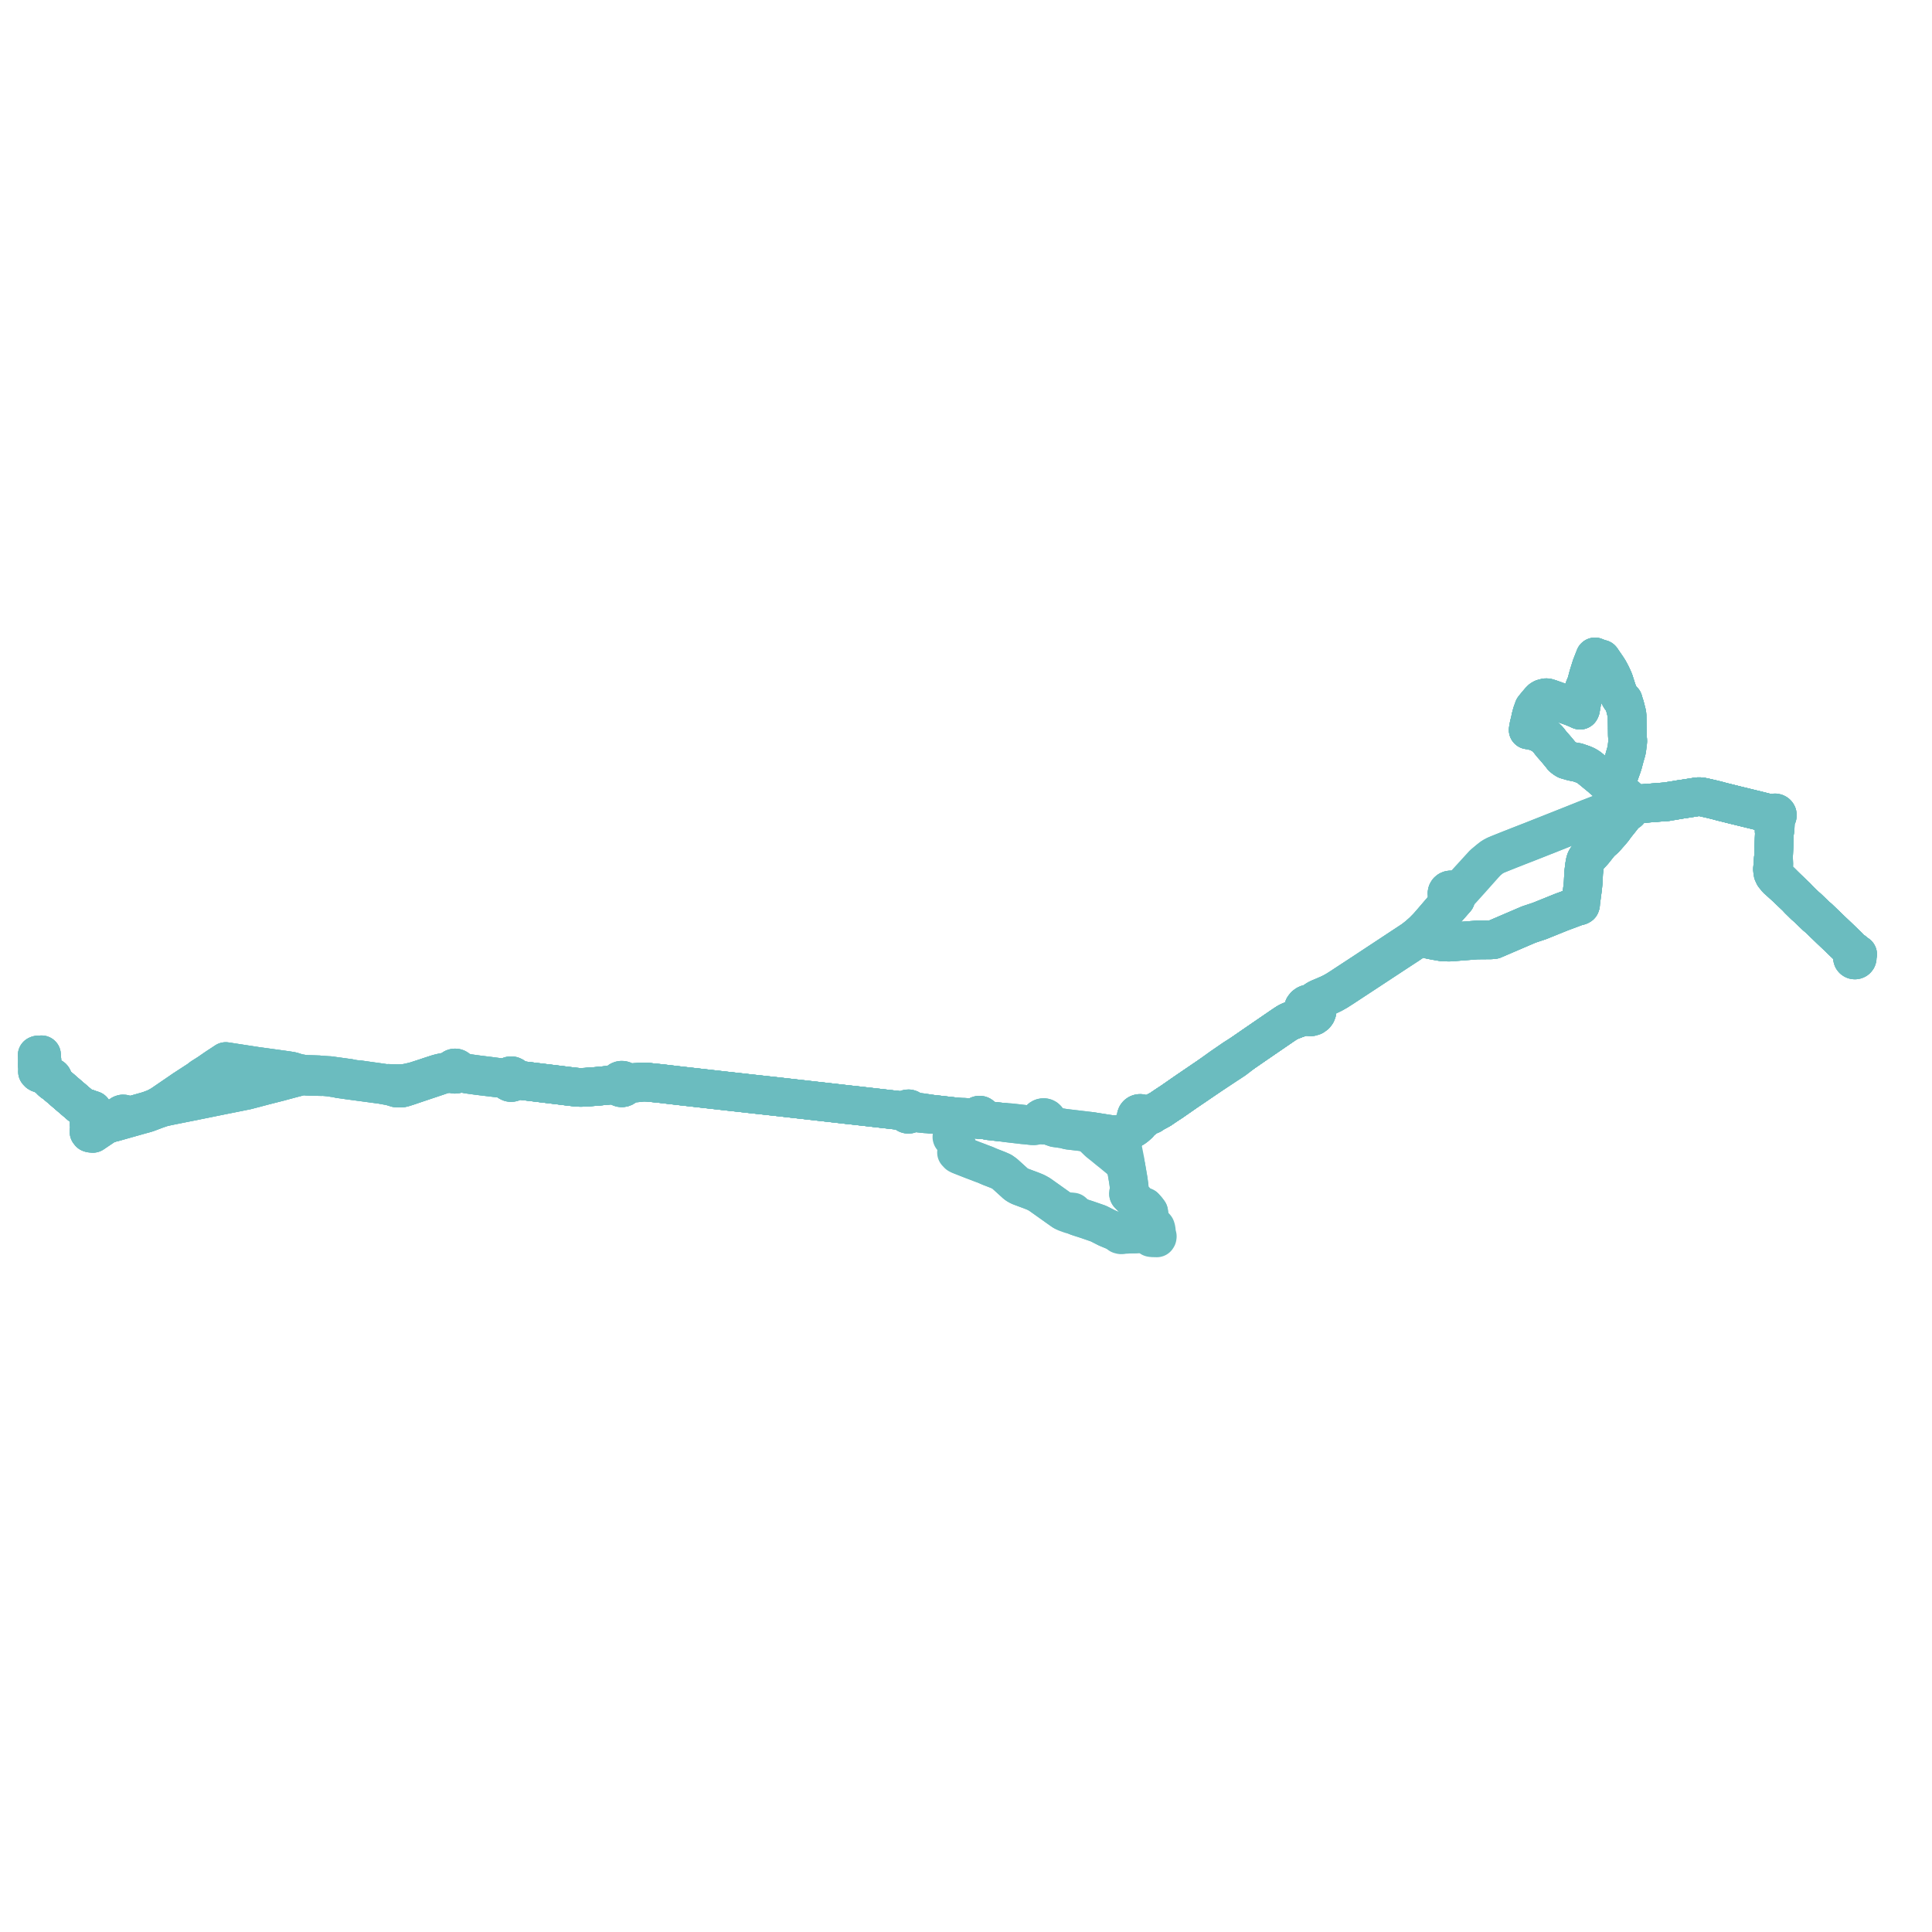     
<svg width="1039.529" height="1039.529" version="1.1"
     xmlns="http://www.w3.org/2000/svg">

  <title>Plan de ligne</title>
  <desc>Du 2024-01-29 au 2024-08-25</desc>

<path d='M 20.167 572.819 L 20.179 573.905 L 20.181 574.082 L 20.184 574.405 L 20.192 574.918 L 20.205 575.872 L 20.195 576.041 L 20.159 576.562 L 20.545 577.038 L 20.661 577.138 L 20.741 577.207 L 20.858 577.29 L 21.486 577.578 L 22.143 577.756 L 22.738 577.803 L 23.116 577.843 L 23.358 577.856 L 23.678 577.849 L 24.349 578.506 L 24.57 578.698 L 25.17 579.219 L 25.503 579.696 L 26.855 580.673 L 27.116 581.034 L 27.426 581.464 L 27.702 581.716 L 28.321 582.222 L 29.084 582.614 L 31.095 584.31 L 31.931 585.014 L 32.853 585.801 L 33.169 586.074 L 33.72 586.569 L 37.174 589.54 L 38.549 590.713 L 39.331 591.381 L 42.437 594.054 L 43.125 594.643 L 44.053 595.393 L 44.792 595.716 L 45.534 595.979 L 47.072 596.455 L 47.669 596.639 L 48.052 596.816 L 48.442 597.066 L 48.906 597.119 L 49.275 597.24 L 49.838 597.352 L 49.862 597.705 L 49.812 598.128 L 49.717 598.705 L 49.459 599.322 L 49.277 600.134 L 49.211 600.568 L 48.765 603.491 L 48.784 603.88 L 48.956 604.311 L 49.181 604.559 L 49.927 604.967 L 51.282 604.975 L 52.715 605.004 L 54.216 605.033 L 55.116 605.052 L 55.49 605.05 L 57.054 605.045 L 57.526 604.824 L 59.977 604.117 L 61.449 603.791 L 61.83 603.695 L 62.551 603.492 L 63.049 603.347 L 66.121 602.479 L 67.662 602.044 L 71.964 600.831 L 75.431 599.851 L 77.425 599.315 L 78.387 599.031 L 79.172 598.805 L 84.221 596.898 L 85.172 596.575 L 85.894 596.328 L 86.136 596.247 L 87 595.955 L 87.333 595.865 L 88.046 595.672 L 90.749 595.086 L 98.61 593.505 L 99.082 593.41 L 99.657 593.298 L 102.319 592.775 L 104.701 592.307 L 105.876 592.051 L 111.229 590.976 L 113.11 590.588 L 113.895 590.427 L 118.882 589.416 L 119.512 589.288 L 124.04 588.388 L 124.677 588.26 L 128.52 587.488 L 130.941 586.996 L 131.099 586.966 L 131.544 586.881 L 131.916 586.816 L 132.571 586.674 L 137.437 585.413 L 138.149 585.217 L 142.216 584.14 L 144.993 583.436 L 145.663 583.266 L 146.398 583.081 L 146.64 583.019 L 149.862 582.202 L 152.286 581.548 L 152.613 581.46 L 155.002 580.815 L 155.556 580.666 L 156.046 580.534 L 157.723 580.095 L 160.774 579.298 L 161.867 579.035 L 162.35 578.958 L 162.881 578.942 L 164.065 578.933 L 165.369 579.071 L 166.631 579.109 L 167.553 579.136 L 168.824 579.174 L 172.681 579.27 L 173.161 579.265 L 173.747 579.258 L 174.75 579.3 L 176.5 579.446 L 178.011 579.635 L 179.256 579.839 L 180.541 580.002 L 181.834 580.198 L 182.59 580.46 L 184.346 580.687 L 186.776 581.039 L 187.522 581.147 L 196.831 582.394 L 199.224 582.715 L 205.399 583.553 L 208.869 584.187 L 209.879 584.382 L 210.793 584.598 L 211.812 584.924 L 213.374 585.402 L 215.297 585.459 L 215.866 585.454 L 216.575 585.35 L 217.766 584.987 L 218.279 584.824 L 219.55 584.417 L 220.266 584.185 L 222.509 583.411 L 223.995 582.912 L 224.496 582.744 L 229.184 581.169 L 235.622 579.012 L 236.384 578.742 L 238.014 578.2 L 238.195 578.14 L 238.73 577.983 L 239.285 577.857 L 239.981 577.777 L 240.952 577.7 L 241.607 577.627 L 242.324 577.449 L 242.853 577.428 L 243.45 577.377 L 243.795 577.687 L 244.215 577.902 L 244.68 578.007 L 245.308 577.967 L 245.884 577.73 L 246.143 577.534 L 246.36 577.296 L 247.024 577.139 L 247.481 577.068 L 247.837 577.086 L 248.198 577.163 L 251.462 577.943 L 253.902 578.282 L 257.232 578.744 L 270.431 580.337 L 271.302 580.442 L 271.84 580.591 L 272.285 580.735 L 273.108 581.131 L 273.262 581.487 L 273.492 581.806 L 273.788 582.072 L 274.107 582.26 L 274.459 582.389 L 274.831 582.452 L 275.257 582.442 L 275.671 582.346 L 276.053 582.17 L 276.386 581.921 L 276.652 581.61 L 277.719 581.368 L 279.322 581.216 L 283.65 581.748 L 288.02 582.285 L 297.963 583.493 L 298.999 583.619 L 300.025 583.744 L 301.021 583.865 L 305.315 584.403 L 309.302 584.874 L 311.212 585.052 L 312.716 585.078 L 314.973 584.995 L 321.331 584.511 L 323.705 584.279 L 327.779 583.881 L 331.5 583.952 L 332.62 584.181 L 332.889 584.567 L 333.243 584.886 L 333.666 585.124 L 334.135 585.267 L 334.625 585.308 L 335.021 585.265 L 335.402 585.156 L 335.756 584.984 L 336.07 584.756 L 336.488 584.252 L 336.716 583.727 L 337.541 583.343 L 338.158 583.189 L 339.642 582.991 L 339.915 582.951 L 341.965 582.719 L 343.585 582.55 L 344.924 582.29 L 346.964 582.24 L 348.845 582.319 L 349.635 582.402 L 352.752 582.73 L 355.778 583.039 L 365.018 584.131 L 368.065 584.479 L 370.671 584.769 L 378.825 585.691 L 381.517 585.996 L 383.669 586.239 L 384.989 586.388 L 387.693 586.693 L 389.119 586.856 L 389.231 586.869 L 391.838 587.157 L 399.712 588.028 L 400.739 588.142 L 402.318 588.326 L 407.774 588.924 L 413.145 589.513 L 417.977 590.043 L 429.937 591.398 L 433.335 591.777 L 434.281 591.888 L 445.392 593.139 L 446.394 593.252 L 447.476 593.375 L 452.808 593.981 L 456.927 594.449 L 460.837 594.871 L 475.69 596.564 L 480.183 597.077 L 483.82 597.491 L 484.786 597.797 L 486.413 598.087 L 486.592 598.179 L 487.235 598.471 L 487.427 598.866 L 487.663 599.117 L 487.734 599.193 L 488.109 599.412 L 488.534 599.525 L 488.828 599.538 L 489.119 599.498 L 489.559 599.331 L 489.926 599.049 L 490.141 598.761 L 490.452 598.65 L 490.885 598.55 L 491.022 598.521 L 491.713 598.549 L 492.644 598.655 L 494.356 598.891 L 496.837 599.165 L 498.086 599.3 L 499.694 599.305 L 507.31 600.167 L 508.318 600.281 L 515.608 601.107 L 518.238 601.554 L 521.632 601.888 L 522.974 601.95 L 525.589 601.885 L 525.964 601.898 L 526.168 602.121 L 526.424 602.292 L 526.715 602.4 L 527.027 602.44 L 527.339 602.41 L 527.562 602.336 L 527.635 602.311 L 527.896 602.148 L 528.848 602.261 L 531.864 602.985 L 538.169 603.691 L 542.875 604.306 L 550.581 605.206 L 551.966 605.323 L 555.843 605.732 L 556.63 605.692 L 558.162 605.387 L 559.103 604.943 L 559.581 604.919 L 560.061 604.897 L 560.476 605.153 L 560.942 605.315 L 561.581 605.371 L 562.209 605.251 L 562.831 604.922 L 563.448 604.948 L 563.846 605.036 L 565.733 606.107 L 567.79 606.83 L 572.577 607.497 L 574.897 608.126 L 577.766 608.461 L 578.875 608.59 L 585.097 609.339 L 585.918 609.436 L 586.814 609.542 L 588.163 609.689 L 596.005 610.536 L 598.816 610.545 L 601.265 610.5 L 602.534 610.288 L 602.534 610.288 L 604.082 609.821 L 604.499 609.696 L 606.708 608.787 L 608.138 608.017 L 609.01 607.429 L 610.133 606.835 L 611.136 606.093 L 612.641 604.775 L 613.604 603.042 L 614.033 602.971 L 614.438 602.82 L 614.902 602.512 L 615.262 602.1 L 615.428 601.788 L 615.533 601.454 L 616.253 600.83 L 616.999 600.622 L 618.216 600.282 L 619.502 599.763 L 620.689 598.856 L 624.366 596.894 L 627.079 595.035 L 628.412 594.155 L 628.635 594.01 L 630.314 592.92 L 638.326 587.351 L 639.318 586.677 L 642.718 584.367 L 643.881 583.576 L 644.539 583.128 L 648.904 580.155 L 649.88 579.494 L 653.858 576.885 L 659.669 573.041 L 661.073 572.112 L 661.337 571.96 L 664.137 570.106 L 668.987 566.384 L 669.837 565.797 L 670.953 565.026 L 675.609 561.811 L 689.848 552.051 L 690.798 551.409 L 691.28 551.094 L 691.897 550.689 L 692.609 550.224 L 693.673 549.677 L 695.113 549.053 L 697.527 548.129 L 699.932 547.374 L 701.953 546.756 L 703.066 546.705 L 703.56 546.917 L 704.082 547.061 L 705.402 547.113 L 706.661 546.74 L 707.704 545.993 L 708.276 545.231 L 708.617 544.356 L 708.701 543.428 L 708.409 542.219 L 707.965 541.49 L 707.867 540.697 L 707.906 540.13 L 708.051 539.667 L 708.36 539.107 L 708.835 538.656 L 709.568 538.102 L 710.205 537.729 L 710.917 537.374 L 712.164 536.874 L 714.695 535.801 L 717.114 534.637 L 718.082 534.09 L 719.544 533.265 L 722.488 531.384 L 743.19 517.777 L 750.971 512.662 L 755.672 509.583 L 757.547 508.371 L 758.237 507.896 L 759.451 507.083 L 761.608 505.531 L 762.887 504.536 L 764.386 503.258 L 766.248 501.588 L 768.779 499.009 L 770.629 496.925 L 772.836 494.368 L 777.131 489.337 L 777.929 488.101 L 778.381 487.073 L 778.804 486 L 779.41 484.097 L 779.554 483.802 L 779.792 483.419 L 780.446 482.661 L 780.997 482.636 L 781.522 482.476 L 781.879 482.272 L 782.184 482.004 L 782.497 481.552 L 782.665 481.036 L 783.716 480.327 L 785.261 479.643 L 786.228 478.995 L 790.057 474.742 L 791.162 473.516 L 800.345 463.208 L 802.199 461.718 L 803.154 461.027 L 803.528 460.828 L 804.735 460.187 L 806.394 459.486 L 812.11 457.197 L 815.233 455.98 L 816.236 455.573 L 822.734 453.042 L 824.145 452.493 L 840.885 445.865 L 841.702 445.536 L 842.293 445.299 L 843.073 445.001 L 843.508 444.828 L 844.036 444.611 L 845.039 444.213 L 855.099 440.196 L 855.473 440.07 L 858.986 438.705 L 861.331 437.795 L 865.789 436.051 L 866.626 435.712 L 868.91 434.829 L 870.381 434.294 L 872.294 433.559 L 873.501 433.282 L 874.804 433.114 L 875.33 433.089 L 876.497 432.988 L 877.588 432.911 L 879.595 432.733 L 880.412 432.666 L 883.838 432.385 L 887.608 432.074 L 888.305 432.03 L 894.018 431.572 L 896.927 431.359 L 897.074 431.348 L 897.708 431.255 L 898.421 431.066 L 898.944 430.992 L 899.258 430.966 L 899.732 430.896 L 900.454 430.766 L 903.942 430.169 L 904.513 430.074 L 905.755 429.903 L 908.287 429.509 L 909.008 429.397 L 911.379 429.028 L 913.376 428.68 L 914.348 428.668 L 915.161 428.693 L 916.745 429.003 L 921.186 430.022 L 921.557 430.109 L 924.27 430.782 L 925.059 430.998 L 926.201 431.318 L 927.119 431.545 L 928.636 431.92 L 934.27 433.329 L 935.014 433.503 L 939.308 434.553 L 940.999 434.967 L 943.559 435.594 L 944.285 435.763 L 947.221 436.496 L 950.897 437.422 L 952.234 437.842 L 952.896 438.077 L 953.777 439.03 L 953.935 439.315 L 954.168 439.553 L 954.398 440.453 L 954.479 441.47 L 954.567 444.814 L 954.57 445.946 L 954.561 446.955 L 954.739 447.676 L 954.714 448.312 L 954.696 448.809 L 954.552 452.855 L 954.252 461.307 L 954.063 462.545 L 954.03 462.761 L 953.974 464.325 L 953.952 464.949 L 953.877 466.013 L 953.768 466.84 L 953.661 467.643 L 953.949 469.774 L 954.372 470.679 L 954.531 471.02 L 956.076 472.945 L 958.572 475.179 L 961.03 477.38 L 961.665 477.949 L 961.968 478.237 L 966.576 482.611 L 967.302 483.395 L 967.608 483.725 L 967.95 484.089 L 968.676 484.798 L 970.484 486.572 L 970.824 486.906 L 971.148 487.213 L 971.672 487.678 L 972.502 488.412 L 973.068 488.934 L 973.382 489.237 L 974.902 490.702 L 975.522 491.297 L 977.095 492.805 L 977.764 493.381 L 978.457 493.961 L 980.496 495.917 L 981.394 496.777 L 982.429 497.758 L 984.052 499.324 L 985.381 500.607 L 989.687 504.711 L 994.232 509.069 L 994.487 509.341 L 994.903 509.785 L 995.479 510.457 L 995.963 511.11 L 996.091 511.299 L 996.204 511.465 L 996.674 512.248 L 996.73 512.738 L 996.82 513.08 L 996.904 513.416 L 996.962 513.751 L 996.962 513.934 L 996.938 514.187 L 996.844 514.848 L 996.778 515.029 L 996.755 515.322 L 996.746 515.445 L 996.869 515.847 L 997.133 516.185 L 997.505 516.417 L 997.682 516.476 L 998.046 516.518 L 998.409 516.462 L 998.739 516.313 L 998.914 516.181 L 999.158 515.876 L 999.287 515.515 L 999.287 515.367 L 999.287 515.133 L 999.159 514.772 L 999.002 514.552 L 998.797 514.371 L 999.031 514.09 L 999.43 513.611 L 999.529 513.492 L 998.456 512.852 L 997.17 511.742' fill='transparent' stroke='#6bbcbf' stroke-linecap='round' stroke-linejoin='round' stroke-width='20.791'/><path d='M 997.17 511.742 L 996.204 511.465 L 995.963 511.11 L 995.479 510.457 L 994.903 509.785 L 994.232 509.069 L 989.687 504.711 L 985.381 500.607 L 982.429 497.758 L 981.394 496.777 L 980.496 495.917 L 978.457 493.961 L 977.764 493.381 L 977.095 492.805 L 974.902 490.702 L 973.884 489.721 L 973.382 489.237 L 973.068 488.934 L 972.502 488.412 L 971.672 487.678 L 971.148 487.213 L 970.824 486.906 L 970.484 486.572 L 968.676 484.798 L 967.95 484.089 L 967.608 483.725 L 966.576 482.611 L 962.009 478.276 L 961.665 477.949 L 961.066 477.34 L 958.763 474.999 L 956.441 472.756 L 955.849 472.155 L 955.458 471.651 L 954.984 470.967 L 954.66 470.293 L 954.437 469.75 L 954.3 469.231 L 954.144 468.433 L 954.141 468.188 L 954.113 467.704 L 954.151 467.176 L 954.322 466.111 L 954.407 464.99 L 954.304 462.541 L 954.252 461.307 L 954.291 460.195 L 954.696 448.809 L 954.714 448.312 L 954.739 447.676 L 954.997 446.972 L 955.098 446.039 L 955.149 445.066 L 955.259 443.008 L 955.374 440.876 L 955.385 440.463 L 955.527 440.049 L 955.752 439.634 L 956.075 439.348 L 956.277 438.98 L 956.316 438.749 L 956.337 438.621 L 956.283 438.262 L 956.118 437.934 L 955.858 437.664 L 955.525 437.477 L 955.316 437.432 L 955.096 437.384 L 954.659 437.428 L 954.261 437.604 L 954.131 437.702 L 952.996 437.701 L 950.897 437.422 L 950.779 437.392 L 947.221 436.496 L 944.285 435.763 L 943.559 435.594 L 940.999 434.967 L 935.014 433.503 L 934.27 433.329 L 928.636 431.92 L 927.119 431.545 L 926.201 431.318 L 925.059 430.998 L 924.27 430.782 L 921.557 430.109 L 921.186 430.022 L 916.745 429.003 L 915.161 428.693 L 914.348 428.668 L 913.376 428.68 L 911.379 429.028 L 909.008 429.397 L 905.755 429.903 L 904.513 430.074 L 903.942 430.169 L 900.454 430.766 L 899.732 430.896 L 899.258 430.966 L 898.944 430.992 L 898.421 431.066 L 897.708 431.255 L 897.074 431.348 L 896.927 431.359 L 894.018 431.572 L 892.178 431.719 L 888.305 432.03 L 887.608 432.074 L 883.838 432.385 L 879.595 432.733 L 877.588 432.911 L 877.164 432.466 L 876.634 432.5 L 875.977 432.543 L 875.33 433.089 L 874.804 433.114 L 873.501 433.282 L 872.294 433.559 L 871.11 434.014 L 870.381 434.294 L 868.91 434.829 L 866.626 435.712 L 865.789 436.051 L 861.331 437.795 L 855.473 440.07 L 855.099 440.196 L 845.039 444.213 L 844.036 444.611 L 843.508 444.828 L 843.073 445.001 L 842.293 445.299 L 841.702 445.536 L 840.885 445.865 L 836.343 447.663 L 824.145 452.493 L 816.236 455.573 L 815.233 455.98 L 812.11 457.197 L 806.394 459.486 L 805.484 459.87 L 804.735 460.187 L 803.528 460.828 L 803.154 461.027 L 802.199 461.718 L 800.345 463.208 L 798.24 464.864 L 794.107 469.396 L 792.891 470.731 L 789.99 473.913 L 788.765 475.256 L 785.657 478.665 L 784.572 479.224 L 783.449 479.541 L 782.199 479.498 L 781.757 479.134 L 781.222 478.901 L 780.639 478.818 L 780.055 478.892 L 779.516 479.118 L 779.015 479.536 L 778.685 480.083 L 778.56 480.699 L 778.605 481.146 L 778.76 481.571 L 779.017 481.951 L 778.994 483.091 L 778.123 485.836 L 777.417 487.515 L 776.897 488.424 L 776.364 489.185 L 775.946 489.672 L 771.762 494.55 L 770.236 496.333 L 768.172 498.694 L 765.637 501.267 L 762.99 503.594 L 761.61 504.693 L 760.176 505.78 L 757.082 507.832 L 756.369 508.299 L 754.849 509.294 L 752.676 510.73 L 750.332 512.279 L 733.742 523.222 L 724.484 529.29 L 723.229 530.115 L 722.029 530.905 L 719.14 532.756 L 717.415 533.736 L 714.944 534.962 L 709.826 537.147 L 708.881 537.615 L 707.859 538.247 L 707.282 538.722 L 706.184 539.802 L 705.594 540.103 L 705.111 540.048 L 704.375 540.077 L 703.659 540.237 L 702.989 540.522 L 702.154 541.133 L 701.488 542.016 L 701.138 543.044 L 701.106 543.894 L 701.291 544.727 L 700.939 545.575 L 700.374 546.299 L 699.606 546.836 L 697.527 548.129 L 695.113 549.053 L 693.673 549.677 L 692.609 550.224 L 691.897 550.689 L 690.798 551.409 L 689.848 552.051 L 686.282 554.494 L 675.609 561.811 L 670.953 565.026 L 668.987 566.384 L 664.117 569.488 L 663.737 569.737 L 660.533 571.947 L 658.032 573.663 L 657.282 574.177 L 649.88 579.494 L 648.904 580.155 L 643.881 583.576 L 642.718 584.367 L 639.318 586.677 L 638.326 587.351 L 632.19 591.615 L 630.314 592.92 L 628.412 594.155 L 627.079 595.035 L 626.126 595.688 L 624.366 596.894 L 620.689 598.856 L 617.944 599.816 L 616.906 599.978 L 616.198 600.088 L 615.212 599.957 L 614.967 599.676 L 614.538 599.362 L 614.038 599.159 L 613.499 599.081 L 612.951 599.136 L 612.436 599.32 L 611.96 599.649 L 611.833 599.807 L 611.573 600.13 L 611.359 600.696 L 611.337 601.297 L 611.511 601.881 L 611.866 602.389 L 612.369 602.773 L 612.316 604.103 L 611.772 605.043 L 611.391 605.381 L 609.884 606.716 L 609.01 607.429 L 608.138 608.017 L 606.708 608.787 L 604.499 609.696 L 602.534 610.288 L 601.265 610.5 L 598.816 610.545 L 595.906 610.154 L 593.873 609.831 L 588.508 608.98 L 587.573 608.831 L 586.767 608.703 L 585.031 608.496 L 583.801 608.339 L 581.115 608.028 L 572.584 607.01 L 567.801 606.217 L 565.871 605.467 L 564.24 604.27 L 563.94 603.868 L 563.635 603.465 L 563.559 602.799 L 563.256 602.194 L 562.759 601.713 L 562.239 601.447 L 561.833 601.343 L 561.412 601.314 L 561.018 601.356 L 560.639 601.464 L 560.287 601.635 L 559.974 601.862 L 559.538 602.395 L 559.312 603.032 L 559.321 603.703 L 558.656 604.271 L 557.825 604.854 L 556.608 605.259 L 555.391 605.381 L 553.89 605.254 L 544.214 604.14 L 538.169 603.691 L 531.864 602.985 L 529.737 602.14 L 528.669 601.439 L 528.345 601.099 L 528.275 600.813 L 528.134 600.551 L 527.93 600.329 L 527.675 600.158 L 527.383 600.049 L 527.072 600.009 L 526.759 600.04 L 526.464 600.138 L 526.202 600.301 L 525.99 600.517 L 525.839 600.774 L 525.758 601.058 L 524.78 601.49 L 522.719 601.622 L 519.823 601.246 L 518.423 601.148 L 517.352 601.132 L 516.644 601.122 L 515.608 601.107 L 509.298 600.392 L 507.31 600.167 L 499.694 599.305 L 498.116 598.992 L 497.329 598.851 L 496.889 598.793 L 494.423 598.471 L 492.666 598.237 L 491.155 597.948 L 491.002 597.872 L 490.182 597.454 L 489.889 597.053 L 489.473 596.762 L 488.978 596.615 L 488.381 596.64 L 487.838 596.871 L 487.496 597.18 L 486.627 597.464 L 486.492 597.516 L 483.82 597.491 L 482.979 597.395 L 475.69 596.564 L 460.837 594.871 L 456.927 594.449 L 452.341 593.928 L 447.476 593.375 L 446.394 593.252 L 445.392 593.139 L 434.281 591.888 L 433.335 591.777 L 429.937 591.398 L 426.743 591.036 L 417.977 590.043 L 407.774 588.924 L 402.318 588.326 L 400.739 588.142 L 399.712 588.028 L 391.838 587.157 L 389.231 586.869 L 389.119 586.856 L 387.693 586.693 L 384.989 586.388 L 381.517 585.996 L 378.825 585.691 L 370.671 584.769 L 368.065 584.479 L 365.018 584.131 L 357.075 583.192 L 355.778 583.039 L 352.752 582.73 L 350.193 582.461 L 348.845 582.319 L 346.964 582.24 L 344.924 582.29 L 343.541 582.257 L 342.062 582.368 L 340.804 582.483 L 340.225 582.503 L 339.535 582.528 L 338.795 582.602 L 338.019 582.591 L 337.465 582.548 L 336.558 582.416 L 336.28 581.996 L 335.902 581.652 L 335.728 581.556 L 335.447 581.402 L 334.941 581.26 L 334.413 581.237 L 333.92 581.325 L 333.462 581.516 L 333.062 581.799 L 332.747 582.153 L 332.524 582.564 L 332.407 583.013 L 331.45 583.22 L 331.257 583.255 L 327.779 583.881 L 321.331 584.511 L 314.973 584.995 L 312.716 585.078 L 311.212 585.052 L 309.302 584.874 L 305.315 584.403 L 301.021 583.865 L 300.025 583.744 L 298.999 583.619 L 297.963 583.493 L 295.004 583.133 L 288.02 582.285 L 279.322 581.216 L 278.085 580.776 L 277.412 580.449 L 276.873 580.092 L 276.677 579.682 L 276.434 579.381 L 276.224 579.183 L 275.972 579.038 L 275.531 578.865 L 275.1 578.797 L 274.728 578.812 L 274.378 578.888 L 273.915 579.097 L 273.532 579.405 L 273.232 579.821 L 272.579 579.964 L 271.931 580.072 L 271.4 580.04 L 268.618 579.73 L 266.336 579.435 L 264.197 579.151 L 262.785 578.978 L 257.294 578.302 L 252.134 577.59 L 251.264 577.434 L 249.947 577.1 L 248.654 576.729 L 247.2 576.12 L 246.453 575.482 L 246.236 575.2 L 245.972 574.971 L 245.626 574.778 L 245.2 574.652 L 244.825 574.625 L 244.392 574.685 L 244.034 574.816 L 243.714 575.014 L 243.399 575.327 L 243.195 575.667 L 242.561 576.151 L 242.175 576.439 L 241.785 576.579 L 241.444 576.663 L 241.104 576.708 L 240.123 576.782 L 239.337 576.883 L 238.507 577.02 L 236.626 577.447 L 235.394 577.788 L 234.161 578.186 L 232.388 578.758 L 230.924 579.244 L 229.148 579.845 L 228.666 579.996 L 224.063 581.492 L 223.051 581.797 L 221.811 582.104 L 219.561 582.61 L 217.821 582.927 L 217.478 582.947 L 216.947 582.998 L 215.161 583.089 L 213.561 583.098 L 211.594 583.076 L 210.336 583.02 L 209.063 582.921 L 208.067 583.049 L 202.711 582.281 L 199.738 581.873 L 198.686 581.729 L 195.57 581.287 L 192.392 580.83 L 191.566 580.856 L 189.264 580.488 L 187.87 580.187 L 187.52 580.115 L 186.126 579.944 L 184.481 579.713 L 183.433 579.573 L 179.391 579.017 L 177.48 578.736 L 176.001 578.668 L 173.938 578.528 L 172.666 578.48 L 171.775 578.317 L 169.816 578.254 L 169.009 578.228 L 167.726 578.192 L 166.804 578.165 L 165.55 578.13 L 164.051 578.05 L 162.717 577.853 L 160.645 577.508 L 158.722 576.961 L 157.017 576.404 L 154.884 576.057 L 154.361 575.971 L 151.108 575.519 L 149.818 575.342 L 146.92 574.942 L 146.745 574.918 L 145.752 574.782 L 141.112 574.142 L 138.52 573.785 L 137.902 573.699 L 136.016 573.409 L 129.132 572.349 L 125.44 571.781 L 123.456 571.475 L 123.107 571.419 L 122.799 571.372 L 121.466 571.169 L 120.878 571.57 L 120.65 571.726 L 116.425 574.489 L 115.986 574.794 L 114.377 575.908 L 112.225 577.397 L 108.54 579.726 L 107.055 580.893 L 106.769 581.086 L 99.053 586.096 L 98.185 586.686 L 97.374 587.25 L 93.251 590.071 L 89.251 592.808 L 87.307 594.139 L 87.014 594.348 L 86.817 594.461 L 86.234 594.791 L 85.505 595.207 L 84.197 595.906 L 82.861 596.496 L 81.285 597.092 L 80.341 597.429 L 79.407 597.733 L 78.087 598.114 L 71.669 599.924 L 69.76 600.384 L 69.007 600.364 L 68.148 600.085 L 67.756 599.842 L 67.242 599.581 L 66.887 599.467 L 66.608 599.415 L 66.359 599.383 L 66.075 599.391 L 65.73 599.486 L 65.426 599.601 L 63.353 601.014 L 62.444 601.959 L 61.837 602.621 L 61.261 603.107 L 60.651 603.642 L 59.977 604.117 L 58.601 604.514 L 57.526 604.824 L 57.054 605.045 L 55.667 605.991 L 55.365 606.194 L 52.919 607.834 L 51.98 608.467 L 49.97 609.823 L 48.797 609.721 L 48.324 609.575 L 48.09 609.315 L 47.897 609.017 L 47.899 608.403 L 48.168 606.316 L 48.233 605.812 L 47.937 605.012 L 47.993 604.096 L 48.367 601.225 L 48.55 599.822 L 48.887 599.294 L 49.024 598.732 L 49.143 598.45 L 48.934 597.952 L 48.842 597.768 L 48.742 597.569 L 48.442 597.066 L 48.052 596.816 L 47.669 596.639 L 45.534 595.979 L 44.792 595.716 L 44.053 595.393 L 43.495 594.942 L 43.125 594.643 L 42.437 594.054 L 39.331 591.381 L 37.174 589.54 L 34.331 587.095 L 33.72 586.569 L 33.169 586.074 L 32.853 585.801 L 31.931 585.014 L 29.657 583.098 L 29.261 582.764 L 29.084 582.614 L 28.696 581.994 L 28.573 581.719 L 28.536 581.319 L 28.503 580.803 L 28.46 580.413 L 28.41 580.156 L 28.323 580 L 28.193 579.855 L 28.104 579.756 L 27.83 579.595 L 27.337 579.387 L 27.065 579.309 L 26.705 579.264 L 26.334 579.237 L 26.124 579.239 L 25.823 579.218 L 25.17 579.219 L 24.691 578.803 L 24.349 578.506 L 23.678 577.849 L 23.504 577.379 L 23.212 577.138 L 22.954 576.935 L 22.698 576.802 L 22.462 576.711 L 22.621 576.358 L 22.64 576.059 L 22.669 575.176 L 22.674 574.68 L 22.695 572.734 L 22.702 572.311 L 22.582 571.584 L 22.601 570.701 L 22.381 570.265 L 22.375 569.891 L 22.371 569.626 L 22.367 569.277 L 22.372 569.079 L 22.357 568.645 L 22.354 568.433 L 22.342 567.54 L 21.62 567.61 L 20.692 567.59 L 20.329 567.67 L 20 567.82 L 20.03 568.094 L 20.037 568.284 L 20.066 568.75 L 20.065 568.929 L 20.085 569.442 L 20.099 569.856 L 20.151 571.368 L 20.167 572.819' fill='transparent' stroke='#6bbcbf' stroke-linecap='round' stroke-linejoin='round' stroke-width='20.791'/><path d='M 20.167 572.819 L 20.179 573.905 L 20.181 574.082 L 20.184 574.405 L 20.205 575.872 L 20.195 576.041 L 20.159 576.562 L 20.475 576.951 L 20.545 577.038 L 20.741 577.207 L 20.858 577.29 L 21.486 577.578 L 22.143 577.756 L 22.738 577.803 L 23.116 577.843 L 23.358 577.856 L 23.678 577.849 L 23.919 578.084 L 24.349 578.506 L 25.17 579.219 L 25.503 579.696 L 26.008 580.06 L 26.855 580.673 L 27.426 581.464 L 27.702 581.716 L 28.321 582.222 L 29.084 582.614 L 30.589 583.883 L 31.931 585.014 L 32.853 585.801 L 33.169 586.074 L 33.72 586.569 L 36.779 589.201 L 37.174 589.54 L 39.331 591.381 L 42.437 594.054 L 43.125 594.643 L 44.053 595.393 L 44.792 595.716 L 45.534 595.979 L 47.28 596.519 L 47.669 596.639 L 48.052 596.816 L 48.442 597.066 L 48.906 597.119 L 49.275 597.24 L 49.838 597.352 L 49.862 597.705 L 49.812 598.128 L 49.717 598.705 L 49.459 599.322 L 49.277 600.134 L 49.149 600.975 L 48.765 603.491 L 48.784 603.88 L 48.956 604.311 L 49.181 604.559 L 49.927 604.967 L 50.977 604.973 L 51.282 604.975 L 54.216 605.033 L 55.116 605.052 L 55.49 605.05 L 57.054 605.045 L 57.526 604.824 L 59.977 604.117 L 61.449 603.791 L 61.83 603.695 L 62.551 603.492 L 63.049 603.347 L 65.662 602.609 L 67.662 602.044 L 71.964 600.831 L 75.431 599.851 L 77.425 599.315 L 78.387 599.031 L 79.172 598.805 L 83.08 597.329 L 84.221 596.898 L 85.894 596.328 L 86.136 596.247 L 87 595.955 L 87.333 595.865 L 88.046 595.672 L 90.749 595.086 L 98.61 593.505 L 99.082 593.41 L 99.657 593.298 L 104.701 592.307 L 105.876 592.051 L 107.481 591.729 L 111.229 590.976 L 113.11 590.588 L 113.895 590.427 L 118.882 589.416 L 119.512 589.288 L 124.04 588.388 L 124.677 588.26 L 128.52 587.488 L 130.941 586.996 L 131.099 586.966 L 131.544 586.881 L 131.916 586.816 L 132.571 586.674 L 136.745 585.592 L 137.437 585.413 L 138.149 585.217 L 142.216 584.14 L 145.663 583.266 L 146.398 583.081 L 146.64 583.019 L 149.862 582.202 L 152.286 581.548 L 152.613 581.46 L 155.002 580.815 L 155.556 580.666 L 156.046 580.534 L 157.723 580.095 L 160.774 579.298 L 161.867 579.035 L 162.35 578.958 L 162.881 578.942 L 164.065 578.933 L 165.369 579.071 L 166.631 579.109 L 167.553 579.136 L 168.824 579.174 L 169.755 579.198 L 172.681 579.27 L 173.747 579.258 L 174.75 579.3 L 176.5 579.446 L 178.011 579.635 L 179.256 579.839 L 180.541 580.002 L 181.834 580.198 L 182.59 580.46 L 184.346 580.687 L 186.776 581.039 L 187.522 581.147 L 199.224 582.715 L 200.908 582.943 L 205.399 583.553 L 208.869 584.187 L 209.879 584.382 L 210.793 584.598 L 211.812 584.924 L 213.374 585.402 L 215.297 585.459 L 215.866 585.454 L 216.575 585.35 L 217.766 584.987 L 218.279 584.824 L 219.55 584.417 L 220.266 584.185 L 222.509 583.411 L 224.496 582.744 L 227.862 581.613 L 229.184 581.169 L 235.622 579.012 L 236.384 578.742 L 238.014 578.2 L 238.195 578.14 L 238.73 577.983 L 239.285 577.857 L 239.981 577.777 L 240.952 577.7 L 241.607 577.627 L 242.324 577.449 L 242.853 577.428 L 243.45 577.377 L 243.795 577.687 L 244.215 577.902 L 244.68 578.007 L 245.308 577.967 L 245.884 577.73 L 246.143 577.534 L 246.36 577.296 L 247.024 577.139 L 247.481 577.068 L 247.837 577.086 L 248.198 577.163 L 251.462 577.943 L 253.943 578.287 L 257.232 578.744 L 270.431 580.337 L 271.302 580.442 L 271.84 580.591 L 272.285 580.735 L 273.108 581.131 L 273.262 581.487 L 273.492 581.806 L 273.788 582.072 L 274.107 582.26 L 274.459 582.389 L 274.831 582.452 L 275.257 582.442 L 275.671 582.346 L 276.053 582.17 L 276.386 581.921 L 276.652 581.61 L 277.719 581.368 L 279.322 581.216 L 284.59 581.864 L 288.02 582.285 L 297.963 583.493 L 298.999 583.619 L 300.025 583.744 L 301.021 583.865 L 305.315 584.403 L 309.302 584.874 L 311.212 585.052 L 312.716 585.078 L 314.973 584.995 L 320.067 584.608 L 321.331 584.511 L 327.779 583.881 L 331.5 583.952 L 332.62 584.181 L 332.889 584.567 L 333.243 584.886 L 333.666 585.124 L 334.135 585.267 L 334.625 585.308 L 335.021 585.265 L 335.402 585.156 L 335.756 584.984 L 336.07 584.756 L 336.488 584.252 L 336.716 583.727 L 337.541 583.343 L 338.158 583.189 L 339.642 582.991 L 339.915 582.951 L 341.965 582.719 L 343.585 582.55 L 344.924 582.29 L 346.964 582.24 L 347.638 582.268 L 348.845 582.319 L 352.752 582.73 L 355.778 583.039 L 365.018 584.131 L 368.065 584.479 L 369.737 584.665 L 370.671 584.769 L 378.825 585.691 L 381.517 585.996 L 384.989 586.388 L 387.693 586.693 L 389.119 586.856 L 389.231 586.869 L 391.838 587.157 L 399.712 588.028 L 400.739 588.142 L 402.318 588.326 L 406.653 588.801 L 407.774 588.924 L 417.977 590.043 L 429.937 591.398 L 433.335 591.777 L 434.281 591.888 L 443.929 592.974 L 445.392 593.139 L 446.394 593.252 L 447.476 593.375 L 456.927 594.449 L 460.837 594.871 L 475.69 596.564 L 480.598 597.124 L 482.427 597.333 L 483.82 597.491 L 484.786 597.797 L 486.413 598.087 L 486.592 598.179 L 487.235 598.471 L 487.427 598.866 L 487.734 599.193 L 488.109 599.412 L 488.214 599.44 L 488.534 599.525 L 488.828 599.538 L 489.119 599.498 L 489.559 599.331 L 489.926 599.049 L 490.141 598.761 L 490.452 598.65 L 490.885 598.55 L 491.022 598.521 L 491.713 598.549 L 492.644 598.655 L 494.356 598.891 L 496.837 599.165 L 498.086 599.3 L 499.694 599.305 L 507.31 600.167 L 515.608 601.107 L 518.238 601.554 L 518.19 601.677 L 518.109 601.884 L 518.04 602.061 L 517.651 602.835 L 517.483 603.132 L 517.045 603.98 L 516.662 604.719 L 514.458 608.582 L 513.573 610.131 L 513.255 610.711 L 512.96 611.248 L 512.765 611.207 L 512.567 611.23 L 512.496 611.265 L 512.39 611.316 L 512.254 611.452 L 512.176 611.623 L 512.166 611.809 L 512.219 611.977 L 512.328 612.119 L 512.478 612.222 L 512.584 612.253 L 512.657 612.274 L 512.845 612.269 L 513.02 612.209 L 513.166 612.1 L 513.356 612.464 L 513.583 612.898 L 513.982 614.084 L 514.117 614.486 L 514.356 615.196 L 514.549 615.769 L 515.2 617.689 L 515.375 618.206 L 515.449 619.192 L 515.243 619.875 L 514.646 620.106 L 515.068 620.549 L 515.559 621.075 L 515.79 621.201 L 516.926 621.651 L 517.222 621.767 L 519.089 622.499 L 522.834 623.967 L 523.365 624.175 L 525.501 624.976 L 526.485 625.345 L 527.445 625.731 L 530.178 626.747 L 532.666 627.838 L 534.744 628.635 L 536.997 629.517 L 538.993 630.397 L 539.868 631.015 L 540.594 631.534 L 541.522 632.376 L 544.779 635.328 L 545.943 636.383 L 546.661 637.056 L 547.42 637.572 L 548.533 638.177 L 549.912 638.718 L 550.492 638.909 L 551.076 639.146 L 554.296 640.339 L 555.422 640.77 L 556.044 641.026 L 557.443 641.605 L 559.332 642.655 L 559.684 642.904 L 562.792 645.109 L 563.831 645.846 L 567.766 648.649 L 568.7 649.315 L 571.344 651.176 L 572.008 651.649 L 573.278 652.362 L 574.364 652.753 L 575.101 653.019 L 576.03 653.354 L 577.298 653.679 L 577.935 653.749 L 578.514 653.73 L 578.983 654.238 L 579.414 654.454 L 581.287 655.073 L 584.73 656.177 L 589.77 657.922 L 591.057 658.368 L 593.671 659.706 L 594.23 659.992 L 595.616 660.702 L 598.029 661.708 L 600.019 662.537 L 600.918 662.912 L 601.582 663.419 L 601.701 663.511 L 602.027 663.818 L 602.042 663.872 L 602.118 663.973 L 602.412 664.203 L 602.643 664.278 L 602.8 664.329 L 603.196 664.403 L 603.336 664.356 L 603.365 664.315 L 603.656 664.397 L 603.914 664.304 L 604.375 664.169 L 604.827 664.169 L 605.548 664.169 L 606.474 664.143 L 607.13 664.048 L 609.396 663.977 L 609.747 663.979 L 610.952 663.94 L 613.741 663.737 L 614.329 663.694 L 615.283 663.708 L 615.74 663.715 L 617.61 663.976 L 618.216 664.202 L 618.677 664.796 L 618.997 665.586 L 619.278 665.891 L 619.888 666.004 L 621.192 666.037 L 622.428 666.069 L 622.643 665.717 L 622.709 665.252 L 622.551 664.626 L 622.29 663.455 L 622.2 662.525 L 622.122 661.719 L 621.93 660.888 L 621.786 660.483 L 621.566 660.205 L 619.613 659.406 L 619.136 659.064 L 618.47 658.587 L 618.451 657.856 L 618.442 657.382 L 618.409 656.024 L 618.392 655.289 L 618.371 654.436 L 618.307 653.948 L 618.189 653.048 L 618.076 652.193 L 617.087 650.875 L 615.82 649.445 L 614.736 649.394 L 612.49 649.331 L 611.539 646.962 L 611.461 646.77 L 611.226 646.495 L 610.96 646.184 L 609.901 645.22 L 607.311 642.585 L 607.206 642.356 L 607.208 642.085 L 607.386 641.117 L 607.654 639.699 L 607.536 638.262 L 607.445 637.577 L 607.41 637.311 L 607.331 636.733 L 607.093 634.989 L 607.038 634.656 L 606.053 628.906 L 605.939 628.274 L 605.841 627.56 L 605.481 626.508 L 605.125 626.259 L 605.479 625.167 L 605.391 624.765 L 603.736 616.38 L 602.619 610.719 L 602.534 610.288 L 604.499 609.696 L 606.708 608.787 L 607.281 608.478 L 608.138 608.017 L 609.01 607.429 L 610.133 606.835 L 611.136 606.093 L 612.641 604.775 L 613.604 603.042 L 614.033 602.971 L 614.438 602.82 L 614.902 602.512 L 615.262 602.1 L 615.428 601.788 L 615.533 601.454 L 616.253 600.83 L 618.216 600.282 L 619.502 599.763 L 620.689 598.856 L 621.475 598.436 L 624.366 596.894 L 627.079 595.035 L 628.412 594.155 L 630.314 592.92 L 638.326 587.351 L 639.318 586.677 L 642.718 584.367 L 643.881 583.576 L 646.034 582.109 L 648.904 580.155 L 649.88 579.494 L 653.858 576.885 L 657.959 574.172 L 661.073 572.112 L 661.337 571.96 L 664.137 570.106 L 668.987 566.384 L 670.953 565.026 L 675.609 561.811 L 683.282 556.551 L 689.848 552.051 L 690.798 551.409 L 691.517 550.938 L 691.897 550.689 L 692.609 550.224 L 693.673 549.677 L 695.113 549.053 L 697.527 548.129 L 699.932 547.374 L 701.953 546.756 L 703.066 546.705 L 703.56 546.917 L 704.082 547.061 L 705.402 547.113 L 706.661 546.74 L 707.704 545.993 L 708.276 545.231 L 708.617 544.356 L 708.701 543.428 L 708.409 542.219 L 707.965 541.49 L 707.867 540.697 L 707.906 540.13 L 708.051 539.667 L 708.36 539.107 L 708.835 538.656 L 709.568 538.102 L 710.205 537.729 L 710.917 537.374 L 711.519 537.133 L 712.164 536.874 L 714.695 535.801 L 717.114 534.637 L 719.544 533.265 L 722.488 531.384 L 750.971 512.662 L 755.672 509.583 L 756.392 509.117 L 757.547 508.371 L 758.237 507.896 L 759.451 507.083 L 761.608 505.531 L 762.887 504.536 L 764.386 503.258 L 766.248 501.588 L 768.779 499.009 L 770.629 496.925 L 772.836 494.368 L 773.687 493.371 L 777.131 489.337 L 777.929 488.101 L 778.381 487.073 L 778.804 486 L 779.41 484.097 L 779.554 483.802 L 779.792 483.419 L 780.446 482.661 L 780.997 482.636 L 781.522 482.476 L 782.233 483.092 L 783.237 483.614 L 779.112 488.293 L 778.6 488.9 L 768.775 500.55 L 768.34 501.065 L 767.802 501.756 L 767.455 502.277 L 767.293 502.857 L 767.253 503.404 L 767.363 503.892 L 767.615 504.486 L 768.032 504.931 L 768.579 505.289 L 769.332 505.54 L 772.399 506.137 L 776.731 506.878 L 780.187 506.896 L 794.56 505.768 L 802.136 505.7 L 803.662 505.566 L 807.198 504.048 L 820.129 498.498 L 822.64 497.426 L 828.363 495.526 L 833.529 493.44 L 840.283 490.714 L 843.261 489.62 L 848.615 487.617 L 849.141 487.474 L 849.563 487.388 L 849.786 487.376 L 850.278 487.111 L 850.44 486.653 L 850.455 486.446 L 850.458 486.231 L 850.474 485.946 L 850.492 485.739 L 850.532 485.474 L 850.748 483.77 L 850.964 482.217 L 851.525 478.011 L 851.668 476.594 L 851.83 474.987 L 852.094 469.834 L 852.173 468.975 L 852.582 465.728 L 852.843 464.161 L 853.061 463.388 L 853.166 463 L 853.448 462.414 L 853.774 461.884 L 854.154 461.366 L 854.668 460.837 L 855.051 460.446 L 855.545 459.943 L 856.32 459.144 L 857.391 457.967 L 859.79 454.953 L 860.358 454.225 L 860.914 453.594 L 861.682 452.81 L 862.452 452.12 L 863.114 451.595 L 863.685 451.01 L 866.842 447.42 L 867.842 446.224 L 867.932 446.112 L 869.379 444.108 L 869.874 443.493 L 871.232 441.799 L 872.506 440.208 L 873.708 438.594 L 874.267 437.894 L 874.624 437.448 L 875.248 436.487 L 875.406 436.627 L 875.601 436.717 L 875.702 436.734 L 875.815 436.752 L 876.031 436.726 L 876.229 436.644 L 876.393 436.511 L 876.5 436.36 L 876.56 436.187 L 876.567 435.973 L 876.502 435.767 L 876.373 435.589 L 876.727 435.476 L 876.919 434.905 L 877.339 433.659 L 877.426 433.387 L 877.588 432.911 L 877.722 432.307 L 877.727 431.889 L 877.704 431.508 L 877.668 431.334 L 877.553 431.148 L 877.398 430.968 L 876.714 430.234 L 876.387 429.984 L 875.646 429.37 L 875.413 429.158 L 873.503 427.422 L 873.392 427.321 L 871.619 425.83 L 871.007 425.316 L 870.001 424.318 L 869.453 423.636 L 869.706 423.338 L 869.76 422.962 L 869.601 422.613 L 869.272 422.388 L 868.872 422.35 L 868.505 422.506 L 868.272 422.813 L 867.538 422.428 L 864.606 421.002 L 862.182 418.961 L 861.524 418.291 L 860.599 417.571 L 860.436 417.444 L 857.958 415.405 L 854.888 412.882 L 853.227 411.878 L 851.705 411.242 L 848.583 410.167 L 847.696 410.072 L 845.932 409.714 L 842.72 408.785 L 841.603 408.075 L 840.66 407.266 L 840.105 406.512 L 838.984 405.155 L 837.844 403.776 L 836.49 402.196 L 834.813 400.298 L 833.822 399.039 L 833.157 398.137 L 831.937 396.948 L 831.191 396.253 L 830.38 395.497 L 829.053 394.816 L 827.984 394.269 L 827.17 393.84 L 824.947 393.226 L 824.27 393.04 L 823.389 392.906 L 822.251 392.732 L 822.592 390.695 L 822.615 390.485 L 823.188 388.332 L 823.671 386.006 L 824.27 383.772 L 825.228 381.092 L 826.666 379.306 L 828.133 377.574 L 828.463 377.185 L 829.333 376.306 L 830.103 375.852 L 830.449 375.892 L 830.622 376.081 L 830.866 376.182 L 831.133 376.175 L 831.371 376.061 L 831.465 375.969 L 831.535 375.857 L 831.575 375.735 L 831.586 375.607 L 831.564 375.48 L 831.714 375.426 L 832.399 375.439 L 833.088 375.646 L 833.863 375.88 L 839.376 377.845 L 841.977 378.866 L 843.908 379.556 L 845.991 380.302 L 846.814 380.652 L 847.967 381.112 L 850.168 382.11 L 850.334 381.759 L 850.416 381.586 L 850.859 379.068 L 851.656 374.538 L 851.743 374.024 L 852.319 370.681 L 852.642 369.837 L 853.168 368.586 L 853.548 367.684 L 854.599 363.687 L 856.236 358.449 L 858.093 353.707 L 858.177 353.493 L 858.19 353.46 L 859.875 354.149 L 860.988 354.652 L 861.613 354.641 L 862.717 356.256 L 863.996 358.128 L 864.863 359.398 L 865.642 360.636 L 866.29 361.807 L 866.608 362.428 L 867.08 363.353 L 867.848 364.999 L 868.423 366.38 L 869.497 369.75 L 869.801 370.678 L 870.103 371.605 L 870.837 373.466 L 871.82 375.233 L 872.071 375.61 L 872.385 375.995 L 872.659 376.332 L 873.409 377.044 L 873.863 378.692 L 874.319 379.996 L 875.269 383.753 L 875.458 384.81 L 875.478 386.104 L 875.527 389.412 L 875.577 393.099 L 875.602 395.321 L 875.62 395.644 L 875.707 397.215 L 875.835 398.555 L 875.828 399.049 L 875.624 400.434 L 875.385 402.581 L 875.127 404.046 L 874.172 407.345 L 873.214 410.955 L 872.933 411.829 L 872.716 412.496 L 872.252 413.78 L 871.877 414.816 L 870.829 417.817 L 870.135 419.827 L 869.997 420.272 L 869.671 421.24 L 869.544 421.614 L 869.272 422.388 L 868.872 422.35 L 868.505 422.506 L 868.272 422.813 L 868.227 423.087 L 868.296 423.356 L 868.414 423.528 L 868.725 423.729 L 869.102 423.769 L 869.453 423.636 L 870.001 424.318 L 871.007 425.316 L 871.619 425.83 L 873.392 427.321 L 874.23 428.083 L 875.413 429.158 L 875.646 429.37 L 875.39 429.824 L 875.327 431.928 L 875.315 432.31 L 875.33 433.089 L 875.348 433.577 L 875.104 435.293 L 875.245 435.639 L 875.141 435.811 L 875.094 436.002 L 875.101 436.175 L 875.153 436.34 L 875.248 436.487 L 875.406 436.627 L 875.601 436.717 L 875.815 436.752 L 876.031 436.726 L 876.229 436.644 L 876.393 436.511 L 876.5 436.36 L 876.56 436.187 L 876.567 435.973 L 876.502 435.767 L 876.373 435.589 L 876.727 435.476 L 877.339 433.659 L 877.426 433.387 L 877.588 432.911 L 879.595 432.733 L 883.263 432.432 L 883.838 432.385 L 887.608 432.074 L 888.305 432.03 L 894.018 431.572 L 896.927 431.359 L 897.074 431.348 L 897.708 431.255 L 898.421 431.066 L 898.944 430.992 L 899.258 430.966 L 899.732 430.896 L 900.454 430.766 L 903.942 430.169 L 904.513 430.074 L 905.755 429.903 L 908.135 429.533 L 909.008 429.397 L 911.379 429.028 L 913.376 428.68 L 914.348 428.668 L 915.161 428.693 L 916.745 429.003 L 921.186 430.022 L 921.557 430.109 L 924.27 430.782 L 925.059 430.998 L 926.201 431.318 L 927.119 431.545 L 928.636 431.92 L 930.568 432.403 L 934.27 433.329 L 935.014 433.503 L 940.999 434.967 L 943.559 435.594 L 944.285 435.763 L 947.221 436.496 L 950.897 437.422 L 952.234 437.842 L 952.896 438.077 L 953.777 439.03 L 953.935 439.315 L 954.168 439.553 L 954.398 440.453 L 954.479 441.47 L 954.501 442.287 L 954.567 444.814 L 954.57 445.946 L 954.561 446.955 L 954.739 447.676 L 954.714 448.312 L 954.696 448.809 L 954.502 454.282 L 954.252 461.307 L 954.063 462.545 L 954.03 462.761 L 953.973 464.34 L 953.952 464.949 L 953.877 466.013 L 953.661 467.643 L 953.949 469.774 L 954.531 471.02 L 956.076 472.945 L 956.868 473.654 L 958.572 475.179 L 961.03 477.38 L 961.665 477.949 L 966.576 482.611 L 967.608 483.725 L 967.95 484.089 L 968.676 484.798 L 969.137 485.25 L 970.484 486.572 L 970.824 486.906 L 971.148 487.213 L 971.672 487.678 L 972.502 488.412 L 973.068 488.934 L 973.382 489.237 L 974.902 490.702 L 977.095 492.805 L 977.764 493.381 L 978.457 493.961 L 980.107 495.543 L 980.496 495.917 L 981.394 496.777 L 982.429 497.758 L 985.381 500.607 L 989.687 504.711 L 993.818 508.672 L 994.232 509.069 L 994.903 509.785 L 995.479 510.457 L 995.631 510.662 L 995.963 511.11 L 996.204 511.465 L 996.674 512.248 L 996.73 512.738 L 996.82 513.08 L 996.904 513.416 L 996.962 513.751 L 996.962 513.934 L 996.938 514.187 L 996.844 514.848 L 996.778 515.029 L 996.763 515.226 L 996.746 515.445 L 996.869 515.847 L 997.133 516.185 L 997.505 516.417 L 997.682 516.476 L 998.046 516.518 L 998.409 516.462 L 998.739 516.313 L 998.914 516.181 L 999.158 515.876 L 999.209 515.732 L 999.287 515.515 L 999.287 515.133 L 999.159 514.772 L 999.002 514.552 L 998.797 514.371 L 999.031 514.09 L 999.529 513.492 L 998.456 512.852 L 998.226 512.653 L 997.17 511.742' fill='transparent' stroke='#6bbcbf' stroke-linecap='round' stroke-linejoin='round' stroke-width='20.791'/><path d='M 997.17 511.742 L 996.204 511.465 L 995.963 511.11 L 995.479 510.457 L 995.044 509.95 L 994.903 509.785 L 994.232 509.069 L 989.687 504.711 L 985.381 500.607 L 984.697 499.947 L 982.429 497.758 L 981.394 496.777 L 980.496 495.917 L 978.457 493.961 L 977.764 493.381 L 977.095 492.805 L 974.902 490.702 L 973.382 489.237 L 973.068 488.934 L 972.502 488.412 L 971.672 487.678 L 971.148 487.213 L 970.824 486.906 L 970.484 486.572 L 968.676 484.798 L 967.95 484.089 L 967.608 483.725 L 966.576 482.611 L 964.415 480.56 L 961.665 477.949 L 961.066 477.34 L 958.763 474.999 L 956.441 472.756 L 955.849 472.155 L 955.458 471.651 L 954.984 470.967 L 954.66 470.293 L 954.437 469.75 L 954.3 469.231 L 954.144 468.433 L 954.141 468.188 L 954.113 467.704 L 954.151 467.176 L 954.322 466.111 L 954.407 464.99 L 954.304 462.541 L 954.252 461.307 L 954.268 460.843 L 954.696 448.809 L 954.714 448.312 L 954.739 447.676 L 954.997 446.972 L 955.098 446.039 L 955.149 445.066 L 955.273 442.749 L 955.321 441.861 L 955.374 440.876 L 955.385 440.463 L 955.527 440.049 L 955.752 439.634 L 956.075 439.348 L 956.176 439.164 L 956.277 438.98 L 956.337 438.621 L 956.283 438.262 L 956.118 437.934 L 955.858 437.664 L 955.635 437.539 L 955.525 437.477 L 955.096 437.384 L 954.659 437.428 L 954.261 437.604 L 954.131 437.702 L 952.996 437.701 L 950.897 437.422 L 949.609 437.098 L 947.221 436.496 L 944.285 435.763 L 943.559 435.594 L 940.999 434.967 L 935.014 433.503 L 934.27 433.329 L 928.636 431.92 L 927.119 431.545 L 926.201 431.318 L 925.059 430.998 L 924.27 430.782 L 921.557 430.109 L 921.186 430.022 L 916.745 429.003 L 915.161 428.693 L 914.348 428.668 L 913.376 428.68 L 911.379 429.028 L 909.97 429.247 L 909.008 429.397 L 905.755 429.903 L 904.513 430.074 L 903.942 430.169 L 900.454 430.766 L 899.732 430.896 L 899.258 430.966 L 898.944 430.992 L 898.421 431.066 L 897.708 431.255 L 897.074 431.348 L 896.927 431.359 L 894.018 431.572 L 888.305 432.03 L 887.608 432.074 L 883.838 432.385 L 881.958 432.539 L 879.595 432.733 L 877.588 432.911 L 877.722 432.307 L 877.727 431.889 L 877.704 431.508 L 877.668 431.334 L 877.553 431.148 L 877.398 430.968 L 877.008 430.549 L 876.714 430.234 L 876.387 429.984 L 875.646 429.37 L 875.413 429.158 L 873.392 427.321 L 871.619 425.83 L 871.007 425.316 L 870.312 424.627 L 870.001 424.318 L 869.453 423.636 L 869.706 423.338 L 869.736 423.13 L 869.76 422.962 L 869.601 422.613 L 869.272 422.388 L 869.053 422.367 L 868.872 422.35 L 868.505 422.506 L 868.272 422.813 L 867.538 422.428 L 865.667 421.518 L 864.606 421.002 L 862.182 418.961 L 861.524 418.291 L 860.599 417.571 L 860.436 417.444 L 857.958 415.405 L 854.888 412.882 L 853.227 411.878 L 851.705 411.242 L 848.583 410.167 L 847.696 410.072 L 845.932 409.714 L 842.72 408.785 L 841.603 408.075 L 840.66 407.266 L 840.105 406.512 L 837.844 403.776 L 836.49 402.196 L 835.65 401.246 L 834.813 400.298 L 833.822 399.039 L 833.157 398.137 L 831.937 396.948 L 830.38 395.497 L 829.053 394.816 L 827.984 394.269 L 827.17 393.84 L 824.947 393.226 L 824.27 393.04 L 822.251 392.732 L 822.592 390.695 L 822.615 390.485 L 823.188 388.332 L 823.671 386.006 L 824.27 383.772 L 824.667 382.662 L 825.228 381.092 L 826.666 379.306 L 828.463 377.185 L 829.333 376.306 L 830.103 375.852 L 830.449 375.892 L 830.622 376.081 L 830.866 376.182 L 831.133 376.175 L 831.371 376.061 L 831.465 375.969 L 831.535 375.857 L 831.575 375.735 L 831.586 375.607 L 831.564 375.48 L 831.714 375.426 L 832.399 375.439 L 833.088 375.646 L 833.863 375.88 L 839.376 377.845 L 841.977 378.866 L 845.991 380.302 L 846.814 380.652 L 847.967 381.112 L 850.168 382.11 L 850.334 381.759 L 850.416 381.586 L 850.859 379.068 L 851.656 374.538 L 851.743 374.024 L 851.93 372.938 L 852.319 370.681 L 852.642 369.837 L 853.548 367.684 L 854.599 363.687 L 855.779 359.913 L 856.236 358.449 L 858.093 353.707 L 858.177 353.493 L 858.19 353.46 L 859.875 354.149 L 860.988 354.652 L 861.613 354.641 L 862.717 356.256 L 864.307 358.584 L 864.863 359.398 L 865.642 360.636 L 866.29 361.807 L 867.08 363.353 L 867.848 364.999 L 868.423 366.38 L 869.497 369.75 L 869.801 370.678 L 870.103 371.605 L 870.837 373.466 L 871.82 375.233 L 872.071 375.61 L 872.385 375.995 L 872.659 376.332 L 873.409 377.044 L 873.863 378.692 L 874.319 379.996 L 875.269 383.753 L 875.458 384.81 L 875.472 385.749 L 875.527 389.412 L 875.577 393.099 L 875.602 395.321 L 875.62 395.644 L 875.707 397.215 L 875.835 398.555 L 875.828 399.049 L 875.624 400.434 L 875.385 402.581 L 875.127 404.046 L 874.172 407.345 L 873.214 410.955 L 872.933 411.829 L 872.716 412.496 L 871.877 414.816 L 871.261 416.58 L 870.829 417.817 L 870.135 419.827 L 869.997 420.272 L 869.8 420.857 L 869.671 421.24 L 869.544 421.614 L 869.272 422.388 L 868.872 422.35 L 868.505 422.506 L 868.272 422.813 L 868.227 423.087 L 868.266 423.24 L 868.296 423.356 L 868.414 423.528 L 868.725 423.729 L 869.102 423.769 L 869.453 423.636 L 869.725 423.975 L 870.001 424.318 L 871.007 425.316 L 871.619 425.83 L 873.392 427.321 L 875.413 429.158 L 875.646 429.37 L 875.39 429.824 L 875.315 432.31 L 875.33 433.089 L 875.348 433.577 L 875.104 435.293 L 875.245 435.639 L 875.141 435.811 L 875.094 436.002 L 875.101 436.175 L 875.153 436.34 L 875.248 436.487 L 874.624 437.448 L 874.417 437.707 L 873.708 438.594 L 872.506 440.208 L 869.874 443.493 L 869.379 444.108 L 867.932 446.112 L 867.842 446.224 L 866.842 447.42 L 863.685 451.01 L 863.114 451.595 L 862.452 452.12 L 861.682 452.81 L 860.914 453.594 L 860.358 454.225 L 859.79 454.953 L 857.729 457.542 L 857.391 457.967 L 856.32 459.144 L 855.545 459.943 L 854.668 460.837 L 854.154 461.366 L 853.774 461.884 L 853.448 462.414 L 853.166 463 L 853.061 463.388 L 852.843 464.161 L 852.582 465.728 L 852.173 468.975 L 852.094 469.834 L 851.83 474.987 L 851.525 478.011 L 850.964 482.217 L 850.748 483.77 L 850.649 484.549 L 850.532 485.474 L 850.492 485.739 L 850.474 485.946 L 850.458 486.231 L 850.455 486.446 L 850.44 486.653 L 850.278 487.111 L 849.786 487.376 L 849.563 487.388 L 849.141 487.474 L 848.615 487.617 L 844.252 489.25 L 843.261 489.62 L 840.283 490.714 L 828.363 495.526 L 822.64 497.426 L 820.129 498.498 L 818.862 499.041 L 803.662 505.566 L 802.136 505.7 L 794.56 505.768 L 789.568 506.16 L 780.187 506.896 L 776.731 506.878 L 772.399 506.137 L 769.332 505.54 L 768.579 505.289 L 768.032 504.931 L 767.615 504.486 L 767.363 503.892 L 767.253 503.404 L 767.293 502.857 L 767.455 502.277 L 767.802 501.756 L 768.34 501.065 L 771.277 497.582 L 779.112 488.293 L 782.253 484.73 L 783.237 483.614 L 782.611 482.656 L 782.184 482.004 L 782.497 481.552 L 782.665 481.036 L 782.668 480.709 L 782.67 480.488 L 782.511 479.962 L 782.199 479.498 L 781.757 479.134 L 781.525 479.033 L 781.222 478.901 L 780.639 478.818 L 780.055 478.892 L 779.516 479.118 L 779.015 479.536 L 778.685 480.083 L 778.603 480.487 L 778.56 480.699 L 778.605 481.146 L 778.76 481.571 L 779.017 481.951 L 778.994 483.091 L 778.345 485.137 L 778.123 485.836 L 777.417 487.515 L 776.897 488.424 L 776.364 489.185 L 771.762 494.55 L 770.236 496.333 L 768.172 498.694 L 767.392 499.486 L 765.637 501.267 L 762.99 503.594 L 761.61 504.693 L 760.176 505.78 L 757.082 507.832 L 756.369 508.299 L 754.849 509.294 L 751.634 511.419 L 750.332 512.279 L 733.742 523.222 L 724.484 529.29 L 722.029 530.905 L 719.93 532.25 L 719.14 532.756 L 717.415 533.736 L 714.944 534.962 L 709.826 537.147 L 709.32 537.398 L 708.881 537.615 L 707.859 538.247 L 707.282 538.722 L 706.184 539.802 L 705.594 540.103 L 705.111 540.048 L 704.375 540.077 L 703.659 540.237 L 702.989 540.522 L 702.154 541.133 L 701.488 542.016 L 701.138 543.044 L 701.106 543.894 L 701.291 544.727 L 700.939 545.575 L 700.374 546.299 L 699.606 546.836 L 697.527 548.129 L 696.403 548.559 L 695.113 549.053 L 693.673 549.677 L 692.609 550.224 L 691.897 550.689 L 690.798 551.409 L 689.848 552.051 L 680.6 558.389 L 675.609 561.811 L 670.953 565.026 L 668.987 566.384 L 665.652 568.51 L 664.117 569.488 L 663.737 569.737 L 660.533 571.947 L 657.282 574.177 L 652.067 577.924 L 649.88 579.494 L 648.904 580.155 L 643.881 583.576 L 642.718 584.367 L 641.391 585.268 L 639.318 586.677 L 638.326 587.351 L 630.314 592.92 L 628.412 594.155 L 627.574 594.708 L 627.079 595.035 L 624.366 596.894 L 620.689 598.856 L 617.944 599.816 L 616.766 600 L 616.198 600.088 L 615.212 599.957 L 614.967 599.676 L 614.538 599.362 L 614.038 599.159 L 613.499 599.081 L 613.237 599.108 L 612.951 599.136 L 612.436 599.32 L 611.96 599.649 L 611.573 600.13 L 611.359 600.696 L 611.337 601.297 L 611.511 601.881 L 611.866 602.389 L 612.369 602.773 L 612.335 603.624 L 612.316 604.103 L 611.772 605.043 L 609.884 606.716 L 609.01 607.429 L 608.138 608.017 L 606.708 608.787 L 604.499 609.696 L 603.27 610.066 L 602.534 610.288 L 601.265 610.5 L 598.816 610.545 L 595.906 610.154 L 590.637 609.318 L 588.508 608.98 L 586.767 608.703 L 586.814 609.542 L 587.091 610.13 L 587.137 610.229 L 587.295 610.452 L 588.105 611.602 L 589.16 612.631 L 590.672 614.106 L 591.411 614.769 L 594.038 616.85 L 596.174 618.622 L 598.051 620.108 L 598.281 620.291 L 599.241 621.085 L 600.857 622.419 L 601.262 622.749 L 602.41 623.683 L 603.957 625.243 L 604.217 625.47 L 604.558 625.767 L 605.125 626.259 L 605.481 626.508 L 605.841 627.56 L 605.939 628.274 L 606.053 628.906 L 606.163 629.544 L 607.038 634.656 L 607.093 634.989 L 607.278 636.346 L 607.41 637.311 L 607.445 637.577 L 607.536 638.262 L 607.654 639.699 L 607.386 641.117 L 607.208 642.085 L 607.206 642.356 L 607.311 642.585 L 609.901 645.22 L 610.353 645.632 L 610.96 646.184 L 611.226 646.495 L 611.461 646.77 L 612.49 649.331 L 614.736 649.394 L 615.82 649.445 L 617.087 650.875 L 618.076 652.193 L 618.189 653.048 L 618.286 653.786 L 618.371 654.436 L 618.392 655.289 L 618.409 656.024 L 618.442 657.382 L 618.451 657.856 L 618.47 658.587 L 618.142 659.283 L 617.993 661.55 L 617.628 662.539 L 617.371 662.971 L 616.962 663.336 L 616.389 663.523 L 615.74 663.715 L 615.283 663.708 L 614.737 663.7 L 614.329 663.694 L 610.952 663.94 L 609.747 663.979 L 609.396 663.977 L 607.13 664.048 L 605.207 663.747 L 603.877 663.815 L 603.357 663.76 L 603.271 663.608 L 602.861 663.496 L 602.42 663.45 L 601.929 663.214 L 600.918 662.912 L 600.12 662.58 L 595.616 660.702 L 594.23 659.992 L 593.671 659.706 L 591.057 658.368 L 589.77 657.922 L 584.73 656.177 L 583.993 655.941 L 581.287 655.073 L 579.414 654.454 L 578.983 654.238 L 578.514 653.73 L 578.123 652.93 L 577.701 652.54 L 577.276 652.147 L 576.087 652.02 L 574.598 651.991 L 572.981 651.799 L 572.008 651.649 L 571.344 651.176 L 568.7 649.315 L 567.766 648.649 L 565.193 646.816 L 563.831 645.846 L 562.792 645.109 L 559.684 642.904 L 559.332 642.655 L 557.443 641.605 L 556.044 641.026 L 555.422 640.77 L 554.296 640.339 L 551.076 639.146 L 550.492 638.909 L 549.912 638.718 L 548.533 638.177 L 547.42 637.572 L 546.661 637.056 L 545.943 636.383 L 543.61 634.269 L 541.522 632.376 L 540.594 631.534 L 539.868 631.015 L 538.993 630.397 L 536.997 629.517 L 534.744 628.635 L 532.666 627.838 L 530.178 626.747 L 527.445 625.731 L 526.485 625.345 L 523.365 624.175 L 522.834 623.967 L 517.222 621.767 L 516.926 621.651 L 516.113 620.381 L 515.375 618.206 L 515.005 617.112 L 514.549 615.769 L 514.356 615.196 L 514.117 614.486 L 513.982 614.084 L 513.583 612.898 L 513.166 612.1 L 513.263 611.957 L 513.309 611.794 L 513.297 611.625 L 513.23 611.467 L 513.113 611.338 L 512.96 611.248 L 513.573 610.131 L 514.458 608.582 L 515.702 606.402 L 516.662 604.719 L 517.483 603.132 L 517.651 602.835 L 518.04 602.061 L 518.109 601.884 L 518.19 601.677 L 518.238 601.554 L 521.632 601.888 L 522.974 601.95 L 525.589 601.885 L 525.964 601.898 L 526.168 602.121 L 526.424 602.292 L 526.715 602.4 L 527.027 602.44 L 527.339 602.41 L 527.562 602.336 L 527.635 602.311 L 527.896 602.148 L 528.108 601.932 L 528.259 601.675 L 528.34 601.392 L 528.345 601.099 L 528.275 600.813 L 528.134 600.551 L 527.93 600.329 L 527.675 600.158 L 527.383 600.049 L 527.072 600.009 L 526.759 600.04 L 526.464 600.138 L 526.202 600.301 L 525.99 600.517 L 525.839 600.774 L 525.758 601.058 L 524.78 601.49 L 522.719 601.622 L 519.823 601.246 L 518.423 601.148 L 517.261 601.131 L 516.644 601.122 L 515.608 601.107 L 511.934 600.691 L 507.31 600.167 L 499.694 599.305 L 498.116 598.992 L 497.329 598.851 L 496.889 598.793 L 494.423 598.471 L 492.666 598.237 L 491.155 597.948 L 491.002 597.872 L 490.182 597.454 L 489.889 597.053 L 489.473 596.762 L 488.978 596.615 L 488.381 596.64 L 487.838 596.871 L 487.496 597.18 L 486.627 597.464 L 486.492 597.516 L 483.82 597.491 L 481.402 597.216 L 475.69 596.564 L 460.837 594.871 L 456.927 594.449 L 448.293 593.467 L 447.476 593.375 L 446.394 593.252 L 445.392 593.139 L 434.281 591.888 L 433.335 591.777 L 429.937 591.398 L 417.977 590.043 L 415.93 589.818 L 407.774 588.924 L 402.318 588.326 L 400.739 588.142 L 399.712 588.028 L 391.838 587.157 L 389.231 586.869 L 389.119 586.856 L 387.693 586.693 L 384.989 586.388 L 383.654 586.237 L 381.517 585.996 L 378.825 585.691 L 370.671 584.769 L 368.065 584.479 L 365.018 584.131 L 355.778 583.039 L 352.752 582.73 L 348.845 582.319 L 348.121 582.289 L 346.964 582.24 L 344.924 582.29 L 343.541 582.257 L 342.062 582.368 L 340.804 582.483 L 340.095 582.508 L 339.535 582.528 L 338.795 582.602 L 338.019 582.591 L 337.465 582.548 L 336.558 582.416 L 336.28 581.996 L 335.902 581.652 L 335.706 581.544 L 335.447 581.402 L 334.941 581.26 L 334.413 581.237 L 333.92 581.325 L 333.462 581.516 L 333.062 581.799 L 332.747 582.153 L 332.524 582.564 L 332.407 583.013 L 331.45 583.22 L 329.987 583.483 L 327.779 583.881 L 321.331 584.511 L 314.973 584.995 L 312.716 585.078 L 311.212 585.052 L 309.302 584.874 L 305.315 584.403 L 301.021 583.865 L 300.025 583.744 L 298.999 583.619 L 297.963 583.493 L 291.405 582.696 L 288.02 582.285 L 279.322 581.216 L 278.085 580.776 L 277.412 580.449 L 276.873 580.092 L 276.677 579.682 L 276.434 579.381 L 276.224 579.183 L 275.972 579.038 L 275.531 578.865 L 275.1 578.797 L 274.728 578.812 L 274.378 578.888 L 273.915 579.097 L 273.532 579.405 L 273.232 579.821 L 272.579 579.964 L 271.931 580.072 L 271.4 580.04 L 269.248 579.8 L 268.618 579.73 L 266.336 579.435 L 264.197 579.151 L 257.294 578.302 L 252.134 577.59 L 251.264 577.434 L 249.947 577.1 L 248.654 576.729 L 247.2 576.12 L 246.453 575.482 L 246.236 575.2 L 245.972 574.971 L 245.626 574.778 L 245.2 574.652 L 244.825 574.625 L 244.392 574.685 L 244.034 574.816 L 243.714 575.014 L 243.399 575.327 L 243.195 575.667 L 242.561 576.151 L 242.175 576.439 L 241.785 576.579 L 241.444 576.663 L 241.104 576.708 L 240.123 576.782 L 239.337 576.883 L 238.507 577.02 L 236.626 577.447 L 236.085 577.596 L 235.394 577.788 L 232.388 578.758 L 230.924 579.244 L 229.148 579.845 L 228.666 579.996 L 224.063 581.492 L 223.051 581.797 L 221.811 582.104 L 219.561 582.61 L 217.821 582.927 L 217.478 582.947 L 216.947 582.998 L 215.161 583.089 L 213.561 583.098 L 211.594 583.076 L 210.336 583.02 L 209.063 582.921 L 208.067 583.049 L 202.711 582.281 L 198.686 581.729 L 196.658 581.441 L 195.57 581.287 L 192.392 580.83 L 191.566 580.856 L 189.264 580.488 L 187.87 580.187 L 187.52 580.115 L 186.126 579.944 L 184.481 579.713 L 183.433 579.573 L 179.391 579.017 L 177.48 578.736 L 176.001 578.668 L 173.938 578.528 L 172.666 578.48 L 171.775 578.317 L 169.009 578.228 L 167.726 578.192 L 166.804 578.165 L 165.55 578.13 L 164.051 578.05 L 162.717 577.853 L 160.645 577.508 L 158.722 576.961 L 157.017 576.404 L 155.507 576.159 L 154.884 576.057 L 154.361 575.971 L 151.108 575.519 L 149.818 575.342 L 146.92 574.942 L 146.745 574.918 L 145.752 574.782 L 141.112 574.142 L 138.52 573.785 L 137.902 573.699 L 133.874 573.079 L 129.132 572.349 L 125.44 571.781 L 123.456 571.475 L 123.107 571.419 L 122.799 571.372 L 121.466 571.169 L 120.878 571.57 L 120.65 571.726 L 116.425 574.489 L 115.986 574.794 L 112.225 577.397 L 108.54 579.726 L 107.055 580.893 L 106.769 581.086 L 104.565 582.518 L 99.053 586.096 L 98.185 586.686 L 97.374 587.25 L 89.251 592.808 L 88.342 593.43 L 87.307 594.139 L 87.014 594.348 L 86.817 594.461 L 86.234 594.791 L 85.505 595.207 L 84.197 595.906 L 82.861 596.496 L 81.285 597.092 L 80.341 597.429 L 79.407 597.733 L 78.087 598.114 L 71.669 599.924 L 69.76 600.384 L 69.007 600.364 L 68.148 600.085 L 67.756 599.842 L 67.242 599.581 L 66.887 599.467 L 66.608 599.415 L 66.359 599.383 L 66.075 599.391 L 65.73 599.486 L 65.426 599.601 L 63.353 601.014 L 62.444 601.959 L 61.837 602.621 L 61.261 603.107 L 60.651 603.642 L 59.977 604.117 L 57.967 604.697 L 57.526 604.824 L 57.054 605.045 L 55.667 605.991 L 55.365 606.194 L 52.919 607.834 L 49.97 609.823 L 48.797 609.721 L 48.324 609.575 L 48.09 609.315 L 47.897 609.017 L 47.899 608.403 L 47.959 607.944 L 48.168 606.316 L 48.233 605.812 L 47.937 605.012 L 47.993 604.096 L 48.426 600.777 L 48.55 599.822 L 48.887 599.294 L 48.974 598.935 L 49.024 598.732 L 49.143 598.45 L 48.934 597.952 L 48.742 597.569 L 48.442 597.066 L 48.052 596.816 L 47.669 596.639 L 46.756 596.357 L 45.534 595.979 L 44.792 595.716 L 44.053 595.393 L 43.125 594.643 L 42.437 594.054 L 39.331 591.381 L 37.174 589.54 L 33.72 586.569 L 33.169 586.074 L 32.853 585.801 L 32.357 585.377 L 31.931 585.014 L 30.141 583.506 L 29.084 582.614 L 28.696 581.994 L 28.573 581.719 L 28.536 581.319 L 28.503 580.803 L 28.46 580.413 L 28.41 580.156 L 28.323 580 L 28.104 579.756 L 27.83 579.595 L 27.337 579.387 L 27.065 579.309 L 26.705 579.264 L 26.334 579.237 L 26.124 579.239 L 25.823 579.218 L 25.17 579.219 L 24.349 578.506 L 23.678 577.849 L 23.504 577.379 L 23.212 577.138 L 22.954 576.935 L 22.698 576.802 L 22.462 576.711 L 22.621 576.358 L 22.64 576.059 L 22.669 575.176 L 22.679 574.267 L 22.695 572.734 L 22.702 572.311 L 22.582 571.584 L 22.601 570.701 L 22.381 570.265 L 22.371 569.626 L 22.367 569.277 L 22.372 569.079 L 22.357 568.645 L 22.354 568.433 L 22.349 568.039 L 22.342 567.54 L 21.62 567.61 L 20.692 567.59 L 20.329 567.67 L 20 567.82 L 20.03 568.094 L 20.037 568.284 L 20.066 568.75 L 20.065 568.929 L 20.085 569.442 L 20.122 570.539 L 20.151 571.368 L 20.167 572.819' fill='transparent' stroke='#6bbcbf' stroke-linecap='round' stroke-linejoin='round' stroke-width='20.791'/><path d='M 997.17 511.742 L 996.204 511.465 L 995.963 511.11 L 995.479 510.457 L 995.044 509.95 L 994.903 509.785 L 994.232 509.069 L 989.687 504.711 L 985.381 500.607 L 984.697 499.947 L 982.429 497.758 L 981.394 496.777 L 980.496 495.917 L 978.457 493.961 L 977.764 493.381 L 977.095 492.805 L 974.902 490.702 L 973.382 489.237 L 973.068 488.934 L 972.502 488.412 L 971.672 487.678 L 971.148 487.213 L 970.824 486.906 L 970.484 486.572 L 968.676 484.798 L 967.95 484.089 L 967.608 483.725 L 966.576 482.611 L 964.415 480.56 L 961.665 477.949 L 961.066 477.34 L 958.763 474.999 L 956.441 472.756 L 955.849 472.155 L 955.458 471.651 L 954.984 470.967 L 954.66 470.293 L 954.437 469.75 L 954.3 469.231 L 954.144 468.433 L 954.141 468.188 L 954.113 467.704 L 954.151 467.176 L 954.322 466.111 L 954.407 464.99 L 954.304 462.541 L 954.252 461.307 L 954.268 460.843 L 954.696 448.809 L 954.714 448.312 L 954.739 447.676 L 954.997 446.972 L 955.098 446.039 L 955.149 445.066 L 955.273 442.749 L 955.321 441.861 L 955.374 440.876 L 955.385 440.463 L 955.527 440.049 L 955.752 439.634 L 956.075 439.348 L 956.176 439.164 L 956.277 438.98 L 956.337 438.621 L 956.283 438.262 L 956.118 437.934 L 955.858 437.664 L 955.635 437.539 L 955.525 437.477 L 955.096 437.384 L 954.659 437.428 L 954.261 437.604 L 954.131 437.702 L 952.996 437.701 L 950.897 437.422 L 949.609 437.098 L 947.221 436.496 L 944.285 435.763 L 943.559 435.594 L 940.999 434.967 L 935.014 433.503 L 934.27 433.329 L 928.636 431.92 L 927.119 431.545 L 926.201 431.318 L 925.059 430.998 L 924.27 430.782 L 921.557 430.109 L 921.186 430.022 L 916.745 429.003 L 915.161 428.693 L 914.348 428.668 L 913.376 428.68 L 911.379 429.028 L 909.97 429.247 L 909.008 429.397 L 905.755 429.903 L 904.513 430.074 L 903.942 430.169 L 900.454 430.766 L 899.732 430.896 L 899.258 430.966 L 898.944 430.992 L 898.421 431.066 L 897.708 431.255 L 897.074 431.348 L 896.927 431.359 L 894.018 431.572 L 888.305 432.03 L 887.608 432.074 L 883.838 432.385 L 881.958 432.539 L 879.595 432.733 L 877.588 432.911 L 877.722 432.307 L 877.727 431.889 L 877.704 431.508 L 877.668 431.334 L 877.553 431.148 L 877.398 430.968 L 877.008 430.549 L 876.714 430.234 L 876.387 429.984 L 875.646 429.37 L 875.413 429.158 L 873.392 427.321 L 871.619 425.83 L 871.007 425.316 L 870.312 424.627 L 870.001 424.318 L 869.453 423.636 L 869.706 423.338 L 869.736 423.13 L 869.76 422.962 L 869.601 422.613 L 869.272 422.388 L 869.053 422.367 L 868.872 422.35 L 868.505 422.506 L 868.272 422.813 L 867.538 422.428 L 865.667 421.518 L 864.606 421.002 L 862.182 418.961 L 861.524 418.291 L 860.599 417.571 L 860.436 417.444 L 857.958 415.405 L 854.888 412.882 L 853.227 411.878 L 851.705 411.242 L 848.583 410.167 L 847.696 410.072 L 845.932 409.714 L 842.72 408.785 L 841.603 408.075 L 840.66 407.266 L 840.105 406.512 L 837.844 403.776 L 836.49 402.196 L 835.65 401.246 L 834.813 400.298 L 833.822 399.039 L 833.157 398.137 L 831.937 396.948 L 830.38 395.497 L 829.053 394.816 L 827.984 394.269 L 827.17 393.84 L 824.947 393.226 L 824.27 393.04 L 822.251 392.732 L 822.592 390.695 L 822.615 390.485 L 823.188 388.332 L 823.671 386.006 L 824.27 383.772 L 824.667 382.662 L 825.228 381.092 L 826.666 379.306 L 828.463 377.185 L 829.333 376.306 L 830.103 375.852 L 830.449 375.892 L 830.622 376.081 L 830.866 376.182 L 831.133 376.175 L 831.371 376.061 L 831.465 375.969 L 831.535 375.857 L 831.575 375.735 L 831.586 375.607 L 831.564 375.48 L 831.714 375.426 L 832.399 375.439 L 833.088 375.646 L 833.863 375.88 L 839.376 377.845 L 841.977 378.866 L 845.991 380.302 L 846.814 380.652 L 847.967 381.112 L 850.168 382.11 L 850.334 381.759 L 850.416 381.586 L 850.859 379.068 L 851.656 374.538 L 851.743 374.024 L 851.93 372.938 L 852.319 370.681 L 852.642 369.837 L 853.548 367.684 L 854.599 363.687 L 855.779 359.913 L 856.236 358.449 L 858.093 353.707 L 858.177 353.493 L 858.19 353.46 L 859.875 354.149 L 860.988 354.652 L 861.613 354.641 L 862.717 356.256 L 864.307 358.584 L 864.863 359.398 L 865.642 360.636 L 866.29 361.807 L 867.08 363.353 L 867.848 364.999 L 868.423 366.38 L 869.497 369.75 L 869.801 370.678 L 870.103 371.605 L 870.837 373.466 L 871.82 375.233 L 872.071 375.61 L 872.385 375.995 L 872.659 376.332 L 873.409 377.044 L 873.863 378.692 L 874.319 379.996 L 875.269 383.753 L 875.458 384.81 L 875.472 385.749 L 875.527 389.412 L 875.577 393.099 L 875.602 395.321 L 875.62 395.644 L 875.707 397.215 L 875.835 398.555 L 875.828 399.049 L 875.624 400.434 L 875.385 402.581 L 875.127 404.046 L 874.172 407.345 L 873.214 410.955 L 872.933 411.829 L 872.716 412.496 L 871.877 414.816 L 871.261 416.58 L 870.829 417.817 L 870.135 419.827 L 869.997 420.272 L 869.8 420.857 L 869.671 421.24 L 869.544 421.614 L 869.272 422.388 L 868.872 422.35 L 868.505 422.506 L 868.272 422.813 L 868.227 423.087 L 868.266 423.24 L 868.296 423.356 L 868.414 423.528 L 868.725 423.729 L 869.102 423.769 L 869.453 423.636 L 869.725 423.975 L 870.001 424.318 L 871.007 425.316 L 871.619 425.83 L 873.392 427.321 L 875.413 429.158 L 875.646 429.37 L 875.39 429.824 L 875.315 432.31 L 875.33 433.089 L 875.348 433.577 L 875.104 435.293 L 875.245 435.639 L 875.141 435.811 L 875.094 436.002 L 875.101 436.175 L 875.153 436.34 L 875.248 436.487 L 874.624 437.448 L 874.417 437.707 L 873.708 438.594 L 872.506 440.208 L 869.874 443.493 L 869.379 444.108 L 867.932 446.112 L 867.842 446.224 L 866.842 447.42 L 863.685 451.01 L 863.114 451.595 L 862.452 452.12 L 861.682 452.81 L 860.914 453.594 L 860.358 454.225 L 859.79 454.953 L 857.729 457.542 L 857.391 457.967 L 856.32 459.144 L 855.545 459.943 L 854.668 460.837 L 854.154 461.366 L 853.774 461.884 L 853.448 462.414 L 853.166 463 L 853.061 463.388 L 852.843 464.161 L 852.582 465.728 L 852.173 468.975 L 852.094 469.834 L 851.83 474.987 L 851.525 478.011 L 850.964 482.217 L 850.748 483.77 L 850.649 484.549 L 850.532 485.474 L 850.492 485.739 L 850.474 485.946 L 850.458 486.231 L 850.455 486.446 L 850.44 486.653 L 850.278 487.111 L 849.786 487.376 L 849.563 487.388 L 849.141 487.474 L 848.615 487.617 L 844.252 489.25 L 843.261 489.62 L 840.283 490.714 L 828.363 495.526 L 822.64 497.426 L 820.129 498.498 L 818.862 499.041 L 803.662 505.566 L 802.136 505.7 L 794.56 505.768 L 789.568 506.16 L 780.187 506.896 L 776.731 506.878 L 772.399 506.137 L 769.332 505.54 L 768.579 505.289 L 768.032 504.931 L 767.615 504.486 L 767.363 503.892 L 767.253 503.404 L 767.293 502.857 L 767.455 502.277 L 767.802 501.756 L 768.34 501.065 L 771.277 497.582 L 779.112 488.293 L 782.253 484.73 L 783.237 483.614 L 782.611 482.656 L 782.184 482.004 L 782.497 481.552 L 782.665 481.036 L 782.668 480.709 L 782.67 480.488 L 782.511 479.962 L 782.199 479.498 L 781.757 479.134 L 781.525 479.033 L 781.222 478.901 L 780.639 478.818 L 780.055 478.892 L 779.516 479.118 L 779.015 479.536 L 778.685 480.083 L 778.603 480.487 L 778.56 480.699 L 778.605 481.146 L 778.76 481.571 L 779.017 481.951 L 778.994 483.091 L 778.345 485.137 L 778.123 485.836 L 777.417 487.515 L 776.897 488.424 L 776.364 489.185 L 771.762 494.55 L 770.236 496.333 L 768.172 498.694 L 767.392 499.486 L 765.637 501.267 L 762.99 503.594 L 761.61 504.693 L 760.176 505.78 L 757.082 507.832 L 756.369 508.299 L 754.849 509.294 L 751.634 511.419 L 750.332 512.279 L 733.742 523.222 L 724.484 529.29 L 722.029 530.905 L 719.93 532.25 L 719.14 532.756 L 717.415 533.736 L 714.944 534.962 L 709.826 537.147 L 709.32 537.398 L 708.881 537.615 L 707.859 538.247 L 707.282 538.722 L 706.184 539.802 L 705.594 540.103 L 705.111 540.048 L 704.375 540.077 L 703.659 540.237 L 702.989 540.522 L 702.154 541.133 L 701.488 542.016 L 701.138 543.044 L 701.106 543.894 L 701.291 544.727 L 700.939 545.575 L 700.374 546.299 L 699.606 546.836 L 697.527 548.129 L 696.403 548.559 L 695.113 549.053 L 693.673 549.677 L 692.609 550.224 L 691.897 550.689 L 690.798 551.409 L 689.848 552.051 L 680.6 558.389 L 675.609 561.811 L 670.953 565.026 L 668.987 566.384 L 665.652 568.51 L 664.117 569.488 L 663.737 569.737 L 660.533 571.947 L 657.282 574.177 L 652.067 577.924 L 649.88 579.494 L 648.904 580.155 L 643.881 583.576 L 642.718 584.367 L 641.391 585.268 L 639.318 586.677 L 638.326 587.351 L 630.314 592.92 L 628.412 594.155 L 627.574 594.708 L 627.079 595.035 L 624.366 596.894 L 620.689 598.856 L 617.944 599.816 L 616.766 600 L 616.198 600.088 L 615.212 599.957 L 614.967 599.676 L 614.538 599.362 L 614.038 599.159 L 613.499 599.081 L 613.237 599.108 L 612.951 599.136 L 612.436 599.32 L 611.96 599.649 L 611.573 600.13 L 611.359 600.696 L 611.337 601.297 L 611.511 601.881 L 611.866 602.389 L 612.369 602.773 L 612.335 603.624 L 612.316 604.103 L 611.772 605.043 L 609.884 606.716 L 609.01 607.429 L 608.138 608.017 L 606.708 608.787 L 604.499 609.696 L 603.27 610.066 L 602.534 610.288 L 601.265 610.5 L 598.816 610.545 L 595.906 610.154 L 590.637 609.318 L 588.508 608.98 L 586.767 608.703 L 585.031 608.496 L 583.801 608.339 L 581.115 608.028 L 572.584 607.01 L 567.801 606.217 L 565.871 605.467 L 564.24 604.27 L 563.635 603.465 L 563.559 602.799 L 563.256 602.194 L 562.759 601.713 L 562.239 601.447 L 561.833 601.343 L 561.412 601.314 L 561.018 601.356 L 560.639 601.464 L 560.287 601.635 L 559.974 601.862 L 559.538 602.395 L 559.312 603.032 L 559.321 603.703 L 558.656 604.271 L 557.825 604.854 L 556.608 605.259 L 555.391 605.381 L 553.89 605.254 L 544.214 604.14 L 538.169 603.691 L 531.864 602.985 L 529.737 602.14 L 528.669 601.439 L 528.345 601.099 L 528.275 600.813 L 528.134 600.551 L 527.93 600.329 L 527.675 600.158 L 527.383 600.049 L 527.072 600.009 L 526.759 600.04 L 526.464 600.138 L 526.202 600.301 L 525.99 600.517 L 525.839 600.774 L 525.758 601.058 L 524.78 601.49 L 522.719 601.622 L 519.823 601.246 L 518.423 601.148 L 517.261 601.131 L 516.644 601.122 L 515.608 601.107 L 511.934 600.691 L 507.31 600.167 L 499.694 599.305 L 498.116 598.992 L 497.329 598.851 L 496.889 598.793 L 494.423 598.471 L 492.666 598.237 L 491.155 597.948 L 491.002 597.872 L 490.182 597.454 L 489.889 597.053 L 489.473 596.762 L 488.978 596.615 L 488.381 596.64 L 487.838 596.871 L 487.496 597.18 L 486.627 597.464 L 486.492 597.516 L 483.82 597.491 L 481.402 597.216 L 475.69 596.564 L 460.837 594.871 L 456.927 594.449 L 448.293 593.467 L 447.476 593.375 L 446.394 593.252 L 445.392 593.139 L 434.281 591.888 L 433.335 591.777 L 429.937 591.398 L 417.977 590.043 L 415.93 589.818 L 407.774 588.924 L 402.318 588.326 L 400.739 588.142 L 399.712 588.028 L 391.838 587.157 L 389.231 586.869 L 389.119 586.856 L 387.693 586.693 L 384.989 586.388 L 383.654 586.237 L 381.517 585.996 L 378.825 585.691 L 370.671 584.769 L 368.065 584.479 L 365.018 584.131 L 355.778 583.039 L 352.752 582.73 L 348.845 582.319 L 348.121 582.289 L 346.964 582.24 L 344.924 582.29 L 343.541 582.257 L 342.062 582.368 L 340.804 582.483 L 340.095 582.508 L 339.535 582.528 L 338.795 582.602 L 338.019 582.591 L 337.465 582.548 L 336.558 582.416 L 336.28 581.996 L 335.902 581.652 L 335.706 581.544 L 335.447 581.402 L 334.941 581.26 L 334.413 581.237 L 333.92 581.325 L 333.462 581.516 L 333.062 581.799 L 332.747 582.153 L 332.524 582.564 L 332.407 583.013 L 331.45 583.22 L 329.987 583.483 L 327.779 583.881 L 321.331 584.511 L 314.973 584.995 L 312.716 585.078 L 311.212 585.052 L 309.302 584.874 L 305.315 584.403 L 301.021 583.865 L 300.025 583.744 L 298.999 583.619 L 297.963 583.493 L 291.405 582.696 L 288.02 582.285 L 279.322 581.216 L 278.085 580.776 L 277.412 580.449 L 276.873 580.092 L 276.677 579.682 L 276.434 579.381 L 276.224 579.183 L 275.972 579.038 L 275.531 578.865 L 275.1 578.797 L 274.728 578.812 L 274.378 578.888 L 273.915 579.097 L 273.532 579.405 L 273.232 579.821 L 272.579 579.964 L 271.931 580.072 L 271.4 580.04 L 269.248 579.8 L 268.618 579.73 L 266.336 579.435 L 264.197 579.151 L 257.294 578.302 L 252.134 577.59 L 251.264 577.434 L 249.947 577.1 L 248.654 576.729 L 247.2 576.12 L 246.453 575.482 L 246.236 575.2 L 245.972 574.971 L 245.626 574.778 L 245.2 574.652 L 244.825 574.625 L 244.392 574.685 L 244.034 574.816 L 243.714 575.014 L 243.399 575.327 L 243.195 575.667 L 242.561 576.151 L 242.175 576.439 L 241.785 576.579 L 241.444 576.663 L 241.104 576.708 L 240.123 576.782 L 239.337 576.883 L 238.507 577.02 L 236.626 577.447 L 236.085 577.596 L 235.394 577.788 L 232.388 578.758 L 230.924 579.244 L 229.148 579.845 L 228.666 579.996 L 224.063 581.492 L 223.051 581.797 L 221.811 582.104 L 219.561 582.61 L 217.821 582.927 L 217.478 582.947 L 216.947 582.998 L 215.161 583.089 L 213.561 583.098 L 211.594 583.076 L 210.336 583.02 L 209.063 582.921 L 208.067 583.049 L 202.711 582.281 L 198.686 581.729 L 196.658 581.441 L 195.57 581.287 L 192.392 580.83 L 191.566 580.856 L 189.264 580.488 L 187.87 580.187 L 187.52 580.115 L 186.126 579.944 L 184.481 579.713 L 183.433 579.573 L 179.391 579.017 L 177.48 578.736 L 176.001 578.668 L 173.938 578.528 L 172.666 578.48 L 171.775 578.317 L 169.009 578.228 L 167.726 578.192 L 166.804 578.165 L 165.55 578.13 L 164.051 578.05 L 162.717 577.853 L 160.645 577.508 L 158.722 576.961 L 157.017 576.404 L 155.507 576.159 L 154.884 576.057 L 154.361 575.971 L 151.108 575.519 L 149.818 575.342 L 146.92 574.942 L 146.745 574.918 L 145.752 574.782 L 141.112 574.142 L 138.52 573.785 L 137.902 573.699 L 133.874 573.079 L 129.132 572.349 L 125.44 571.781 L 123.456 571.475 L 123.107 571.419 L 122.799 571.372 L 121.466 571.169 L 120.878 571.57 L 120.65 571.726 L 116.425 574.489 L 115.986 574.794 L 112.225 577.397 L 108.54 579.726 L 107.055 580.893 L 106.769 581.086 L 104.565 582.518 L 99.053 586.096 L 98.185 586.686 L 97.374 587.25 L 89.251 592.808 L 88.342 593.43 L 87.307 594.139 L 87.014 594.348 L 86.817 594.461 L 86.234 594.791 L 85.505 595.207 L 84.197 595.906 L 82.861 596.496 L 81.285 597.092 L 80.341 597.429 L 79.407 597.733 L 78.087 598.114 L 71.669 599.924 L 69.76 600.384 L 69.007 600.364 L 68.148 600.085 L 67.756 599.842 L 67.242 599.581 L 66.887 599.467 L 66.608 599.415 L 66.359 599.383 L 66.075 599.391 L 65.73 599.486 L 65.426 599.601 L 63.353 601.014 L 62.444 601.959 L 61.837 602.621 L 61.261 603.107 L 60.651 603.642 L 59.977 604.117 L 57.967 604.697 L 57.526 604.824 L 57.054 605.045 L 55.667 605.991 L 55.365 606.194 L 52.919 607.834 L 49.97 609.823 L 48.797 609.721 L 48.324 609.575 L 48.09 609.315 L 47.897 609.017 L 47.899 608.403 L 47.959 607.944 L 48.168 606.316 L 48.233 605.812 L 47.937 605.012 L 47.993 604.096 L 48.426 600.777 L 48.55 599.822 L 48.887 599.294 L 48.974 598.935 L 49.024 598.732 L 49.143 598.45 L 48.934 597.952 L 48.742 597.569 L 48.442 597.066 L 48.052 596.816 L 47.669 596.639 L 46.756 596.357 L 45.534 595.979 L 44.792 595.716 L 44.053 595.393 L 43.125 594.643 L 42.437 594.054 L 39.331 591.381 L 37.174 589.54 L 33.72 586.569 L 33.169 586.074 L 32.853 585.801 L 32.357 585.377 L 31.931 585.014 L 30.141 583.506 L 29.084 582.614 L 28.696 581.994 L 28.573 581.719 L 28.536 581.319 L 28.503 580.803 L 28.46 580.413 L 28.41 580.156 L 28.323 580 L 28.104 579.756 L 27.83 579.595 L 27.337 579.387 L 27.065 579.309 L 26.705 579.264 L 26.334 579.237 L 26.124 579.239 L 25.823 579.218 L 25.17 579.219 L 24.349 578.506 L 23.678 577.849 L 23.504 577.379 L 23.212 577.138 L 22.954 576.935 L 22.698 576.802 L 22.462 576.711 L 22.621 576.358 L 22.64 576.059 L 22.669 575.176 L 22.679 574.267 L 22.695 572.734 L 22.702 572.311 L 22.582 571.584 L 22.601 570.701 L 22.381 570.265 L 22.371 569.626 L 22.367 569.277 L 22.372 569.079 L 22.357 568.645 L 22.354 568.433 L 22.349 568.039 L 22.342 567.54 L 21.62 567.61 L 20.692 567.59 L 20.329 567.67 L 20 567.82 L 20.03 568.094 L 20.037 568.284 L 20.066 568.75 L 20.065 568.929 L 20.085 569.442 L 20.122 570.539 L 20.151 571.368 L 20.167 572.819' fill='transparent' stroke='#6bbcbf' stroke-linecap='round' stroke-linejoin='round' stroke-width='20.791'/><path d='M 20.167 572.819 L 20.179 573.905 L 20.181 574.082 L 20.184 574.405 L 20.205 575.872 L 20.195 576.041 L 20.159 576.562 L 20.475 576.951 L 20.545 577.038 L 20.741 577.207 L 20.858 577.29 L 21.486 577.578 L 22.143 577.756 L 22.738 577.803 L 23.116 577.843 L 23.358 577.856 L 23.678 577.849 L 23.919 578.084 L 24.349 578.506 L 25.17 579.219 L 25.503 579.696 L 26.008 580.06 L 26.855 580.673 L 27.426 581.464 L 27.702 581.716 L 28.321 582.222 L 29.084 582.614 L 30.589 583.883 L 31.931 585.014 L 32.853 585.801 L 33.169 586.074 L 33.72 586.569 L 36.779 589.201 L 37.174 589.54 L 39.331 591.381 L 42.437 594.054 L 43.125 594.643 L 44.053 595.393 L 44.792 595.716 L 45.534 595.979 L 47.28 596.519 L 47.669 596.639 L 48.052 596.816 L 48.442 597.066 L 48.906 597.119 L 49.275 597.24 L 49.838 597.352 L 49.862 597.705 L 49.812 598.128 L 49.717 598.705 L 49.459 599.322 L 49.277 600.134 L 49.149 600.975 L 48.765 603.491 L 48.784 603.88 L 48.956 604.311 L 49.181 604.559 L 49.927 604.967 L 50.977 604.973 L 51.282 604.975 L 54.216 605.033 L 55.116 605.052 L 55.49 605.05 L 57.054 605.045 L 57.526 604.824 L 59.977 604.117 L 61.449 603.791 L 61.83 603.695 L 62.551 603.492 L 63.049 603.347 L 65.662 602.609 L 67.662 602.044 L 71.964 600.831 L 75.431 599.851 L 77.425 599.315 L 78.387 599.031 L 79.172 598.805 L 83.08 597.329 L 84.221 596.898 L 85.894 596.328 L 86.136 596.247 L 87 595.955 L 87.333 595.865 L 88.046 595.672 L 90.749 595.086 L 98.61 593.505 L 99.082 593.41 L 99.657 593.298 L 104.701 592.307 L 105.876 592.051 L 107.481 591.729 L 111.229 590.976 L 113.11 590.588 L 113.895 590.427 L 118.882 589.416 L 119.512 589.288 L 124.04 588.388 L 124.677 588.26 L 128.52 587.488 L 130.941 586.996 L 131.099 586.966 L 131.544 586.881 L 131.916 586.816 L 132.571 586.674 L 136.745 585.592 L 137.437 585.413 L 138.149 585.217 L 142.216 584.14 L 145.663 583.266 L 146.398 583.081 L 146.64 583.019 L 149.862 582.202 L 152.286 581.548 L 152.613 581.46 L 155.002 580.815 L 155.556 580.666 L 156.046 580.534 L 157.723 580.095 L 160.774 579.298 L 161.867 579.035 L 162.35 578.958 L 162.881 578.942 L 164.065 578.933 L 165.369 579.071 L 166.631 579.109 L 167.553 579.136 L 168.824 579.174 L 169.755 579.198 L 172.681 579.27 L 173.747 579.258 L 174.75 579.3 L 176.5 579.446 L 178.011 579.635 L 179.256 579.839 L 180.541 580.002 L 181.834 580.198 L 182.59 580.46 L 184.346 580.687 L 186.776 581.039 L 187.522 581.147 L 199.224 582.715 L 200.908 582.943 L 205.399 583.553 L 208.869 584.187 L 209.879 584.382 L 210.793 584.598 L 211.812 584.924 L 213.374 585.402 L 215.297 585.459 L 215.866 585.454 L 216.575 585.35 L 217.766 584.987 L 218.279 584.824 L 219.55 584.417 L 220.266 584.185 L 222.509 583.411 L 224.496 582.744 L 227.862 581.613 L 229.184 581.169 L 235.622 579.012 L 236.384 578.742 L 238.014 578.2 L 238.195 578.14 L 238.73 577.983 L 239.285 577.857 L 239.981 577.777 L 240.952 577.7 L 241.607 577.627 L 242.324 577.449 L 242.853 577.428 L 243.45 577.377 L 243.795 577.687 L 244.215 577.902 L 244.68 578.007 L 245.308 577.967 L 245.884 577.73 L 246.143 577.534 L 246.36 577.296 L 247.024 577.139 L 247.481 577.068 L 247.837 577.086 L 248.198 577.163 L 251.462 577.943 L 253.943 578.287 L 257.232 578.744 L 270.431 580.337 L 271.302 580.442 L 271.84 580.591 L 272.285 580.735 L 273.108 581.131 L 273.262 581.487 L 273.492 581.806 L 273.788 582.072 L 274.107 582.26 L 274.459 582.389 L 274.831 582.452 L 275.257 582.442 L 275.671 582.346 L 276.053 582.17 L 276.386 581.921 L 276.652 581.61 L 277.719 581.368 L 279.322 581.216 L 284.59 581.864 L 288.02 582.285 L 297.963 583.493 L 298.999 583.619 L 300.025 583.744 L 301.021 583.865 L 305.315 584.403 L 309.302 584.874 L 311.212 585.052 L 312.716 585.078 L 314.973 584.995 L 320.067 584.608 L 321.331 584.511 L 327.779 583.881 L 331.5 583.952 L 332.62 584.181 L 332.889 584.567 L 333.243 584.886 L 333.666 585.124 L 334.135 585.267 L 334.625 585.308 L 335.021 585.265 L 335.402 585.156 L 335.756 584.984 L 336.07 584.756 L 336.488 584.252 L 336.716 583.727 L 337.541 583.343 L 338.158 583.189 L 339.642 582.991 L 339.915 582.951 L 341.965 582.719 L 343.585 582.55 L 344.924 582.29 L 346.964 582.24 L 347.638 582.268 L 348.845 582.319 L 352.752 582.73 L 355.778 583.039 L 365.018 584.131 L 368.065 584.479 L 369.737 584.665 L 370.671 584.769 L 378.825 585.691 L 381.517 585.996 L 384.989 586.388 L 387.693 586.693 L 389.119 586.856 L 389.231 586.869 L 391.838 587.157 L 399.712 588.028 L 400.739 588.142 L 402.318 588.326 L 406.653 588.801 L 407.774 588.924 L 417.977 590.043 L 429.937 591.398 L 433.335 591.777 L 434.281 591.888 L 443.929 592.974 L 445.392 593.139 L 446.394 593.252 L 447.476 593.375 L 456.927 594.449 L 460.837 594.871 L 475.69 596.564 L 480.598 597.124 L 482.427 597.333 L 483.82 597.491 L 484.786 597.797 L 486.413 598.087 L 486.592 598.179 L 487.235 598.471 L 487.427 598.866 L 487.734 599.193 L 488.109 599.412 L 488.214 599.44 L 488.534 599.525 L 488.828 599.538 L 489.119 599.498 L 489.559 599.331 L 489.926 599.049 L 490.141 598.761 L 490.452 598.65 L 490.885 598.55 L 491.022 598.521 L 491.713 598.549 L 492.644 598.655 L 494.356 598.891 L 496.837 599.165 L 498.086 599.3 L 499.694 599.305 L 507.31 600.167 L 515.608 601.107 L 518.238 601.554 L 521.632 601.888 L 522.974 601.95 L 525.589 601.885 L 525.964 601.898 L 526.168 602.121 L 526.424 602.292 L 526.715 602.4 L 527.027 602.44 L 527.339 602.41 L 527.635 602.311 L 527.896 602.148 L 528.848 602.261 L 531.864 602.985 L 538.169 603.691 L 542.875 604.306 L 550.581 605.206 L 551.966 605.323 L 555.843 605.732 L 556.63 605.692 L 558.162 605.387 L 559.103 604.943 L 559.581 604.919 L 560.061 604.897 L 560.476 605.153 L 560.942 605.315 L 561.581 605.371 L 562.209 605.251 L 562.831 604.922 L 563.448 604.948 L 563.846 605.036 L 565.733 606.107 L 567.79 606.83 L 572.577 607.497 L 574.897 608.126 L 577.766 608.461 L 578.875 608.59 L 583 609.086 L 585.097 609.339 L 585.918 609.436 L 586.814 609.542 L 588.163 609.689 L 596.005 610.536 L 598.816 610.545 L 601.265 610.5 L 602.534 610.288 L 604.499 609.696 L 606.708 608.787 L 607.281 608.478 L 608.138 608.017 L 609.01 607.429 L 610.133 606.835 L 611.136 606.093 L 612.641 604.775 L 613.604 603.042 L 614.033 602.971 L 614.438 602.82 L 614.902 602.512 L 615.262 602.1 L 615.428 601.788 L 615.533 601.454 L 616.253 600.83 L 618.216 600.282 L 619.502 599.763 L 620.689 598.856 L 621.475 598.436 L 624.366 596.894 L 627.079 595.035 L 628.412 594.155 L 630.314 592.92 L 638.326 587.351 L 639.318 586.677 L 642.718 584.367 L 643.881 583.576 L 646.034 582.109 L 648.904 580.155 L 649.88 579.494 L 653.858 576.885 L 657.959 574.172 L 661.073 572.112 L 661.337 571.96 L 664.137 570.106 L 668.987 566.384 L 670.953 565.026 L 675.609 561.811 L 683.282 556.551 L 689.848 552.051 L 690.798 551.409 L 691.517 550.938 L 691.897 550.689 L 692.609 550.224 L 693.673 549.677 L 695.113 549.053 L 697.527 548.129 L 699.932 547.374 L 701.953 546.756 L 703.066 546.705 L 703.56 546.917 L 704.082 547.061 L 705.402 547.113 L 706.661 546.74 L 707.704 545.993 L 708.276 545.231 L 708.617 544.356 L 708.701 543.428 L 708.409 542.219 L 707.965 541.49 L 707.867 540.697 L 707.906 540.13 L 708.051 539.667 L 708.36 539.107 L 708.835 538.656 L 709.568 538.102 L 710.205 537.729 L 710.917 537.374 L 711.519 537.133 L 712.164 536.874 L 714.695 535.801 L 717.114 534.637 L 719.544 533.265 L 722.488 531.384 L 750.971 512.662 L 755.672 509.583 L 756.392 509.117 L 757.547 508.371 L 758.237 507.896 L 759.451 507.083 L 761.608 505.531 L 762.887 504.536 L 764.386 503.258 L 766.248 501.588 L 768.779 499.009 L 770.629 496.925 L 772.836 494.368 L 773.687 493.371 L 777.131 489.337 L 777.929 488.101 L 778.381 487.073 L 778.804 486 L 779.41 484.097 L 779.554 483.802 L 779.792 483.419 L 780.446 482.661 L 780.997 482.636 L 781.522 482.476 L 782.233 483.092 L 783.237 483.614 L 779.112 488.293 L 778.6 488.9 L 768.775 500.55 L 768.34 501.065 L 767.802 501.756 L 767.455 502.277 L 767.293 502.857 L 767.253 503.404 L 767.363 503.892 L 767.615 504.486 L 768.032 504.931 L 768.579 505.289 L 769.332 505.54 L 772.399 506.137 L 776.731 506.878 L 780.187 506.896 L 794.56 505.768 L 802.136 505.7 L 803.662 505.566 L 807.198 504.048 L 820.129 498.498 L 822.64 497.426 L 828.363 495.526 L 833.529 493.44 L 840.283 490.714 L 843.261 489.62 L 848.615 487.617 L 849.141 487.474 L 849.563 487.388 L 849.786 487.376 L 850.278 487.111 L 850.44 486.653 L 850.455 486.446 L 850.458 486.231 L 850.474 485.946 L 850.492 485.739 L 850.532 485.474 L 850.748 483.77 L 850.964 482.217 L 851.525 478.011 L 851.668 476.594 L 851.83 474.987 L 852.094 469.834 L 852.173 468.975 L 852.582 465.728 L 852.843 464.161 L 853.061 463.388 L 853.166 463 L 853.448 462.414 L 853.774 461.884 L 854.154 461.366 L 854.668 460.837 L 855.051 460.446 L 855.545 459.943 L 856.32 459.144 L 857.391 457.967 L 859.79 454.953 L 860.358 454.225 L 860.914 453.594 L 861.682 452.81 L 862.452 452.12 L 863.114 451.595 L 863.685 451.01 L 866.842 447.42 L 867.842 446.224 L 867.932 446.112 L 869.379 444.108 L 869.874 443.493 L 871.232 441.799 L 872.506 440.208 L 873.708 438.594 L 874.267 437.894 L 874.624 437.448 L 875.248 436.487 L 875.406 436.627 L 875.601 436.717 L 875.702 436.734 L 875.815 436.752 L 876.031 436.726 L 876.229 436.644 L 876.393 436.511 L 876.5 436.36 L 876.56 436.187 L 876.567 435.973 L 876.502 435.767 L 876.373 435.589 L 876.727 435.476 L 876.919 434.905 L 877.339 433.659 L 877.426 433.387 L 877.588 432.911 L 877.722 432.307 L 877.727 431.889 L 877.704 431.508 L 877.668 431.334 L 877.553 431.148 L 877.398 430.968 L 876.714 430.234 L 876.387 429.984 L 875.646 429.37 L 875.413 429.158 L 873.503 427.422 L 873.392 427.321 L 871.619 425.83 L 871.007 425.316 L 870.001 424.318 L 869.453 423.636 L 869.706 423.338 L 869.76 422.962 L 869.601 422.613 L 869.272 422.388 L 868.872 422.35 L 868.505 422.506 L 868.272 422.813 L 867.538 422.428 L 864.606 421.002 L 862.182 418.961 L 861.524 418.291 L 860.599 417.571 L 860.436 417.444 L 857.958 415.405 L 854.888 412.882 L 853.227 411.878 L 851.705 411.242 L 848.583 410.167 L 847.696 410.072 L 845.932 409.714 L 842.72 408.785 L 841.603 408.075 L 840.66 407.266 L 840.105 406.512 L 838.984 405.155 L 837.844 403.776 L 836.49 402.196 L 834.813 400.298 L 833.822 399.039 L 833.157 398.137 L 831.937 396.948 L 831.191 396.253 L 830.38 395.497 L 829.053 394.816 L 827.984 394.269 L 827.17 393.84 L 824.947 393.226 L 824.27 393.04 L 823.389 392.906 L 822.251 392.732 L 822.592 390.695 L 822.615 390.485 L 823.188 388.332 L 823.671 386.006 L 824.27 383.772 L 825.228 381.092 L 826.666 379.306 L 828.133 377.574 L 828.463 377.185 L 829.333 376.306 L 830.103 375.852 L 830.449 375.892 L 830.622 376.081 L 830.866 376.182 L 831.133 376.175 L 831.371 376.061 L 831.465 375.969 L 831.535 375.857 L 831.575 375.735 L 831.586 375.607 L 831.564 375.48 L 831.714 375.426 L 832.399 375.439 L 833.088 375.646 L 833.863 375.88 L 839.376 377.845 L 841.977 378.866 L 843.908 379.556 L 845.991 380.302 L 846.814 380.652 L 847.967 381.112 L 850.168 382.11 L 850.334 381.759 L 850.416 381.586 L 850.859 379.068 L 851.656 374.538 L 851.743 374.024 L 852.319 370.681 L 852.642 369.837 L 853.168 368.586 L 853.548 367.684 L 854.599 363.687 L 856.236 358.449 L 858.093 353.707 L 858.177 353.493 L 858.19 353.46 L 859.875 354.149 L 860.988 354.652 L 861.613 354.641 L 862.717 356.256 L 863.996 358.128 L 864.863 359.398 L 865.642 360.636 L 866.29 361.807 L 866.608 362.428 L 867.08 363.353 L 867.848 364.999 L 868.423 366.38 L 869.497 369.75 L 869.801 370.678 L 870.103 371.605 L 870.837 373.466 L 871.82 375.233 L 872.071 375.61 L 872.385 375.995 L 872.659 376.332 L 873.409 377.044 L 873.863 378.692 L 874.319 379.996 L 875.269 383.753 L 875.458 384.81 L 875.478 386.104 L 875.527 389.412 L 875.577 393.099 L 875.602 395.321 L 875.62 395.644 L 875.707 397.215 L 875.835 398.555 L 875.828 399.049 L 875.624 400.434 L 875.385 402.581 L 875.127 404.046 L 874.172 407.345 L 873.214 410.955 L 872.933 411.829 L 872.716 412.496 L 872.252 413.78 L 871.877 414.816 L 870.829 417.817 L 870.135 419.827 L 869.997 420.272 L 869.671 421.24 L 869.544 421.614 L 869.272 422.388 L 868.872 422.35 L 868.505 422.506 L 868.272 422.813 L 868.227 423.087 L 868.296 423.356 L 868.414 423.528 L 868.725 423.729 L 869.102 423.769 L 869.453 423.636 L 870.001 424.318 L 871.007 425.316 L 871.619 425.83 L 873.392 427.321 L 874.23 428.083 L 875.413 429.158 L 875.646 429.37 L 875.39 429.824 L 875.327 431.928 L 875.315 432.31 L 875.33 433.089 L 875.348 433.577 L 875.104 435.293 L 875.245 435.639 L 875.141 435.811 L 875.094 436.002 L 875.101 436.175 L 875.153 436.34 L 875.248 436.487 L 875.406 436.627 L 875.601 436.717 L 875.815 436.752 L 876.031 436.726 L 876.229 436.644 L 876.393 436.511 L 876.5 436.36 L 876.56 436.187 L 876.567 435.973 L 876.502 435.767 L 876.373 435.589 L 876.727 435.476 L 877.339 433.659 L 877.426 433.387 L 877.588 432.911 L 879.595 432.733 L 883.263 432.432 L 883.838 432.385 L 887.608 432.074 L 888.305 432.03 L 894.018 431.572 L 896.927 431.359 L 897.074 431.348 L 897.708 431.255 L 898.421 431.066 L 898.944 430.992 L 899.258 430.966 L 899.732 430.896 L 900.454 430.766 L 903.942 430.169 L 904.513 430.074 L 905.755 429.903 L 908.135 429.533 L 909.008 429.397 L 911.379 429.028 L 913.376 428.68 L 914.348 428.668 L 915.161 428.693 L 916.745 429.003 L 921.186 430.022 L 921.557 430.109 L 924.27 430.782 L 925.059 430.998 L 926.201 431.318 L 927.119 431.545 L 928.636 431.92 L 930.568 432.403 L 934.27 433.329 L 935.014 433.503 L 940.999 434.967 L 943.559 435.594 L 944.285 435.763 L 947.221 436.496 L 950.897 437.422 L 952.234 437.842 L 952.896 438.077 L 953.777 439.03 L 953.935 439.315 L 954.168 439.553 L 954.398 440.453 L 954.479 441.47 L 954.501 442.287 L 954.567 444.814 L 954.57 445.946 L 954.561 446.955 L 954.739 447.676 L 954.714 448.312 L 954.696 448.809 L 954.502 454.282 L 954.252 461.307 L 954.063 462.545 L 954.03 462.761 L 953.973 464.34 L 953.952 464.949 L 953.877 466.013 L 953.661 467.643 L 953.949 469.774 L 954.531 471.02 L 956.076 472.945 L 956.868 473.654 L 958.572 475.179 L 961.03 477.38 L 961.665 477.949 L 966.576 482.611 L 967.608 483.725 L 967.95 484.089 L 968.676 484.798 L 969.137 485.25 L 970.484 486.572 L 970.824 486.906 L 971.148 487.213 L 971.672 487.678 L 972.502 488.412 L 973.068 488.934 L 973.382 489.237 L 974.902 490.702 L 977.095 492.805 L 977.764 493.381 L 978.457 493.961 L 980.107 495.543 L 980.496 495.917 L 981.394 496.777 L 982.429 497.758 L 985.381 500.607 L 989.687 504.711 L 993.818 508.672 L 994.232 509.069 L 994.903 509.785 L 995.479 510.457 L 995.631 510.662 L 995.963 511.11 L 996.204 511.465 L 996.674 512.248 L 996.73 512.738 L 996.82 513.08 L 996.904 513.416 L 996.962 513.751 L 996.962 513.934 L 996.938 514.187 L 996.844 514.848 L 996.778 515.029 L 996.763 515.226 L 996.746 515.445 L 996.869 515.847 L 997.133 516.185 L 997.505 516.417 L 997.682 516.476 L 998.046 516.518 L 998.409 516.462 L 998.739 516.313 L 998.914 516.181 L 999.158 515.876 L 999.209 515.732 L 999.287 515.515 L 999.287 515.133 L 999.159 514.772 L 999.002 514.552 L 998.797 514.371 L 999.031 514.09 L 999.529 513.492 L 998.456 512.852 L 998.226 512.653 L 997.17 511.742' fill='transparent' stroke='#6bbcbf' stroke-linecap='round' stroke-linejoin='round' stroke-width='20.791'/>
</svg>
